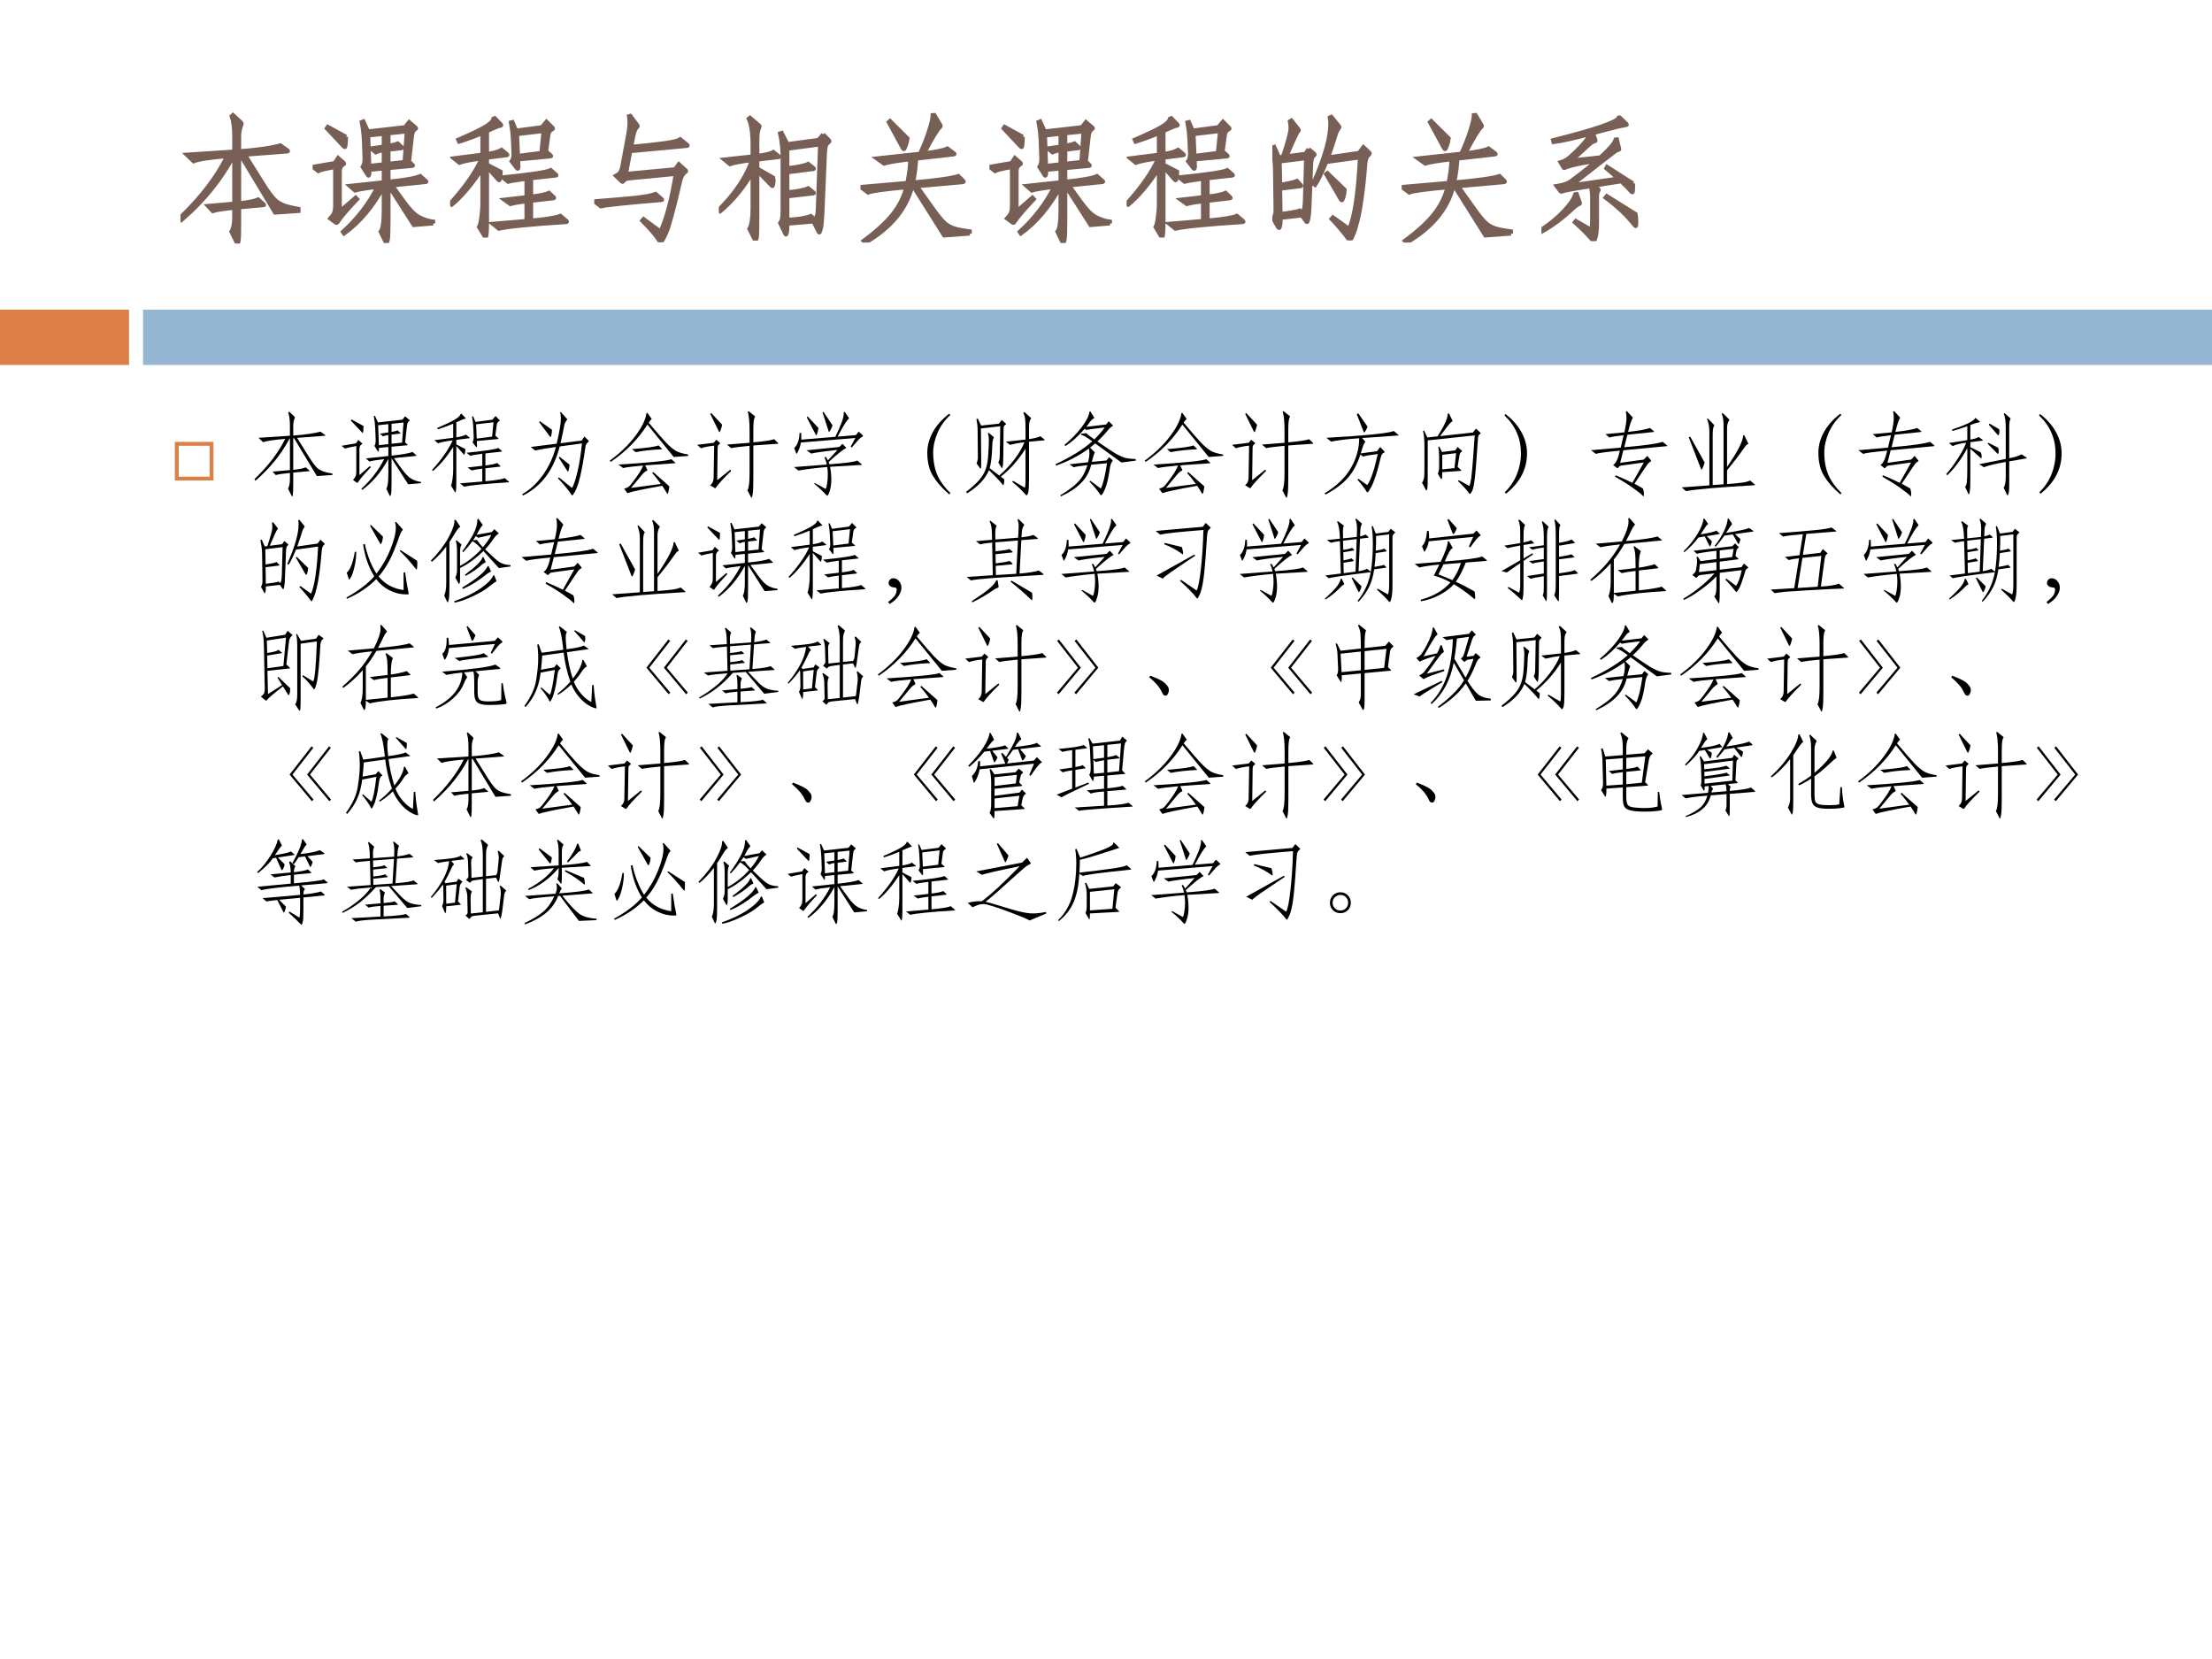 <?xml version="1.0" encoding="UTF-8" standalone="no"?>
<!DOCTYPE svg PUBLIC "-//W3C//DTD SVG 1.1//EN" "http://www.w3.org/Graphics/SVG/1.1/DTD/svg11.dtd">
<svg xmlns="http://www.w3.org/2000/svg" xmlns:xlink="http://www.w3.org/1999/xlink" version="1.1" width="720pt" height="540pt" viewBox="0 0 720 540">
<rect x="0" y="0" width="720" height="540" fill="#333333" stroke="none"/>
<g enable-background="new">
<g>
<g id="Layer-1" data-name="Artifact">
<clipPath id="cp51">
<path transform="matrix(1,0,0,-1,0,540)" d="M 0 0 L 720 0 L 720 540 L 0 540 Z " fill-rule="evenodd"/>
</clipPath>
<g clip-path="url(#cp51)">
<path transform="matrix(1,0,0,-1,0,540)" d="M 0 0 L 720 0 L 720 540 L 0 540 Z " fill="#ffffff" fill-rule="evenodd"/>
</g>
</g>
<g id="Layer-1" data-name="Artifact">
<clipPath id="cp52">
<path transform="matrix(1,0,0,-1,0,540)" d="M 0 0 L 720 0 L 720 540 L 0 540 Z " fill-rule="evenodd"/>
</clipPath>
<g clip-path="url(#cp52)">
<path transform="matrix(1,0,0,-1,0,540)" d="M 0 417.6 L 720 417.6 L 720 442.8 L 0 442.8 Z " fill="#ffffff" fill-rule="evenodd"/>
</g>
</g>
<g id="Layer-1" data-name="Artifact">
<path transform="matrix(1,0,0,-1,0,540)" d="M 0 421.2 L 42 421.2 L 42 439.2 L 0 439.2 Z " fill="#dd8047" fill-rule="evenodd"/>
</g>
<g id="Layer-1" data-name="Artifact">
<clipPath id="cp53">
<path transform="matrix(1,0,0,-1,0,540)" d="M 0 0 L 720 0 L 720 540 L 0 540 Z " fill-rule="evenodd"/>
</clipPath>
<g clip-path="url(#cp53)">
<path transform="matrix(1,0,0,-1,0,540)" d="M 46.56 421.2 L 720 421.2 L 720 439.2 L 46.56 439.2 Z " fill="#94b6d2" fill-rule="evenodd"/>
</g>
</g>
<g id="Layer-1" data-name="Span">
<clipPath id="cp54">
<path transform="matrix(1,0,0,-1,0,540)" d="M 0 0 L 720 0 L 720 540 L 0 540 Z " fill-rule="evenodd"/>
</clipPath>
<g clip-path="url(#cp54)">
<symbol id="font_37_285f">
<path d="M .873 .24 L .699 .228 L .443 .653 L .434 .652 L .434 .298 C .501 .305 .548 .314 .574 .326 L .614 .291 C .617 .289 .618 .287 .618 .285 C .618 .284 .616 .283 .613 .283 L .434 .267 L .434 .146 C .434 .077 .433 .036 .43 .022 C .428 .007 .426 0 .423 0 C .42 0 .418 .003 .415 .008 L .376 .087 C .39 .11 .397 .147 .397 .198 L .397 .263 C .32 .256 .267 .248 .239 .239 L .202 .278 L .397 .295 L .397 .649 L .393 .649 C .302 .475 .174 .317 .01 .175 L 0 .194 C .155 .343 .27 .494 .344 .645 C .215 .634 .133 .622 .097 .607 L .045 .657 L .397 .68 L .397 .792 C .397 .854 .391 .904 .378 .941 L .388 .95 L .442 .9 C .449 .894 .452 .889 .452 .885 C .452 .882 .451 .877 .448 .871 C .439 .848 .434 .821 .434 .79 L .434 .682 C .577 .693 .678 .708 .738 .726 L .789 .69 C .793 .687 .795 .685 .795 .683 C .795 .681 .793 .68 .789 .68 L .477 .656 L .619 .429 C .646 .386 .67 .354 .689 .333 C .708 .312 .731 .296 .758 .285 C .785 .274 .823 .265 .873 .256 L .873 .24 Z "/>
</symbol>
<symbol id="font_37_32ef">
<path d="M .891 .144 L .747 .132 L .561 .423 L .561 .167 C .561 .082 .559 .033 .555 .02 C .551 .007 .548 0 .545 0 C .543 0 .54 .003 .537 .01 L .502 .083 C .517 .101 .525 .154 .525 .243 L .525 .416 C .443 .265 .345 .15 .232 .069 L .223 .082 C .331 .18 .416 .291 .478 .414 C .393 .404 .338 .395 .313 .387 L .273 .422 L .525 .449 L .525 .55 L .42 .54 C .42 .511 .418 .497 .413 .497 C .411 .497 .409 .499 .406 .504 L .369 .562 C .38 .578 .384 .601 .383 .632 L .378 .762 C .376 .805 .371 .849 .362 .894 L .375 .899 L .409 .825 L .683 .856 L .713 .894 L .761 .853 C .764 .85 .765 .848 .765 .847 C .765 .846 .763 .844 .76 .842 C .746 .834 .738 .818 .735 .795 L .713 .601 L .736 .58 C .74 .577 .742 .574 .742 .572 C .742 .571 .739 .57 .734 .569 L .561 .553 L .561 .453 C .686 .466 .764 .48 .795 .495 L .837 .458 C .84 .456 .841 .454 .841 .453 C .841 .452 .839 .451 .836 .45 L .588 .425 L .675 .305 C .716 .248 .753 .21 .786 .192 C .819 .175 .854 .163 .891 .158 L .891 .144 M .695 .824 L .561 .81 L .561 .718 C .595 .725 .618 .731 .629 .736 L .658 .709 C .661 .706 .662 .704 .662 .703 C .662 .702 .66 .701 .656 .7 L .561 .689 L .561 .586 L .679 .599 L .695 .824 M .525 .582 L .525 .685 C .504 .682 .484 .677 .466 .669 L .43 .699 L .525 .713 L .525 .806 L .411 .794 L .419 .57 L .525 .582 M .247 .785 C .246 .734 .243 .708 .238 .708 C .236 .708 .233 .71 .23 .713 L .104 .847 L .112 .859 L .247 .785 M .329 .324 C .258 .249 .21 .193 .185 .155 C .182 .15 .18 .148 .177 .148 C .175 .148 .173 .149 .17 .151 L .129 .181 C .142 .195 .152 .208 .157 .22 C .163 .233 .166 .253 .166 .281 L .166 .561 C .095 .548 .054 .538 .041 .531 L 0 .563 L .163 .591 L .188 .629 L .229 .593 C .232 .59 .233 .588 .233 .586 C .233 .585 .231 .583 .228 .581 C .21 .57 .201 .553 .201 .53 L .201 .235 L .318 .336 L .329 .324 Z "/>
</symbol>
<symbol id="font_37_29ed">
<path d="M .421 .616 C .423 .614 .424 .612 .424 .611 C .424 .61 .422 .609 .417 .608 L .273 .59 L .273 .539 L .374 .487 C .374 .472 .373 .458 .37 .444 C .367 .43 .365 .423 .363 .423 C .361 .423 .359 .424 .357 .426 L .273 .521 L .273 .119 C .273 .04 .269 0 .262 0 C .261 0 .259 .002 .257 .005 L .213 .078 C .22 .089 .225 .112 .23 .147 C .235 .182 .238 .22 .238 .26 L .238 .509 C .161 .392 .086 .303 .012 .242 L 0 .251 C .112 .375 .189 .486 .232 .584 C .158 .575 .103 .564 .068 .552 L .026 .586 L .238 .613 L .238 .771 C .178 .746 .121 .725 .066 .708 L .059 .723 C .145 .76 .209 .79 .251 .814 C .294 .839 .317 .86 .32 .879 L .33 .883 L .376 .835 C .377 .834 .378 .832 .378 .83 C .378 .829 .377 .828 .374 .827 C .361 .826 .327 .812 .273 .787 L .273 .618 C .322 .625 .358 .636 .38 .649 L .421 .616 M .757 .812 C .76 .809 .761 .807 .761 .805 C .761 .804 .757 .801 .75 .797 C .743 .793 .738 .788 .734 .781 C .73 .775 .727 .766 .726 .754 L .71 .637 L .743 .608 C .746 .605 .747 .603 .747 .602 C .747 .601 .744 .6 .738 .599 L .503 .577 C .504 .558 .505 .542 .505 .528 C .505 .515 .503 .508 .499 .508 C .498 .508 .496 .509 .495 .51 L .454 .563 C .465 .578 .469 .598 .468 .625 L .463 .736 C .461 .774 .456 .812 .449 .851 L .461 .854 L .488 .791 L .678 .816 L .712 .857 L .757 .812 M .69 .787 L .495 .764 L .502 .604 L .674 .626 L .69 .787 M .86 .123 C .863 .12 .864 .118 .864 .117 C .864 .116 .862 .115 .858 .114 C .591 .097 .425 .08 .36 .065 L .314 .102 L .564 .123 L .564 .267 C .515 .262 .475 .255 .445 .247 L .399 .28 L .564 .299 L .564 .434 C .495 .425 .45 .418 .429 .412 L .387 .445 C .595 .466 .714 .484 .744 .499 L .782 .466 C .785 .463 .786 .461 .786 .46 C .786 .459 .784 .459 .78 .458 L .599 .438 L .599 .303 C .664 .311 .708 .32 .731 .331 L .766 .298 C .768 .296 .769 .294 .769 .293 C .769 .292 .767 .291 .763 .29 L .599 .271 L .599 .126 C .712 .136 .784 .148 .815 .161 L .86 .123 Z "/>
</symbol>
<symbol id="font_37_420c">
<path d="M .687 .721 C .69 .719 .691 .717 .691 .715 C .691 .714 .689 .713 .685 .712 L .267 .673 L .235 .506 L .598 .54 L .625 .578 L .678 .53 C .679 .529 .68 .527 .68 .526 C .68 .525 .679 .523 .677 .522 C .657 .508 .643 .485 .636 .454 C .587 .241 .552 .112 .531 .067 C .51 .022 .497 0 .491 0 C .489 0 .487 .002 .484 .006 C .464 .041 .421 .093 .354 .16 L .365 .172 L .489 .081 C .509 .119 .53 .178 .551 .257 C .572 .337 .589 .42 .602 .505 L .259 .472 C .238 .471 .223 .464 .214 .45 C .212 .447 .21 .446 .209 .446 C .208 .446 .206 .447 .205 .448 L .16 .491 C .173 .498 .184 .506 .191 .516 C .198 .526 .204 .542 .208 .565 L .251 .798 C .257 .829 .26 .857 .26 .881 C .26 .906 .259 .923 .257 .932 L .267 .935 L .319 .865 C .321 .862 .322 .86 .322 .858 C .322 .856 .321 .854 .318 .852 C .305 .841 .295 .817 .288 .779 L .274 .706 C .387 .717 .471 .726 .527 .734 C .583 .742 .619 .751 .636 .762 L .687 .721 M .499 .319 C .501 .317 .502 .315 .502 .314 C .502 .313 .5 .312 .497 .312 C .232 .29 .082 .274 .049 .265 L 0 .303 C .14 .314 .243 .323 .31 .33 C .377 .338 .425 .347 .454 .358 L .499 .319 Z "/>
</symbol>
<symbol id="font_37_3f01">
<path d="M .442 .624 C .444 .623 .445 .621 .445 .619 C .445 .617 .444 .616 .441 .616 L .285 .598 L .285 .532 L .402 .465 C .404 .454 .405 .446 .405 .439 C .405 .433 .404 .425 .402 .416 C .4 .407 .398 .402 .396 .402 C .395 .402 .393 .403 .391 .405 L .285 .514 L .285 .179 C .285 .091 .284 .039 .281 .024 C .278 .008 .275 0 .272 0 C .269 0 .267 .002 .266 .005 L .225 .086 C .241 .113 .249 .164 .249 .237 L .249 .509 C .226 .462 .192 .411 .147 .355 C .102 .3 .056 .253 .011 .216 L 0 .228 C .12 .348 .202 .47 .245 .594 C .16 .583 .106 .573 .082 .564 L .039 .599 L .249 .622 L .249 .706 C .249 .797 .239 .862 .22 .9 L .23 .908 L .298 .85 C .301 .848 .302 .846 .302 .844 C .302 .843 .301 .841 .3 .838 C .294 .825 .29 .811 .288 .796 C .286 .781 .285 .754 .285 .713 L .285 .626 C .347 .634 .386 .644 .403 .655 L .442 .624 M .771 .785 L .815 .74 C .817 .738 .818 .736 .818 .734 C .818 .732 .817 .73 .815 .729 C .803 .72 .795 .71 .791 .698 C .788 .686 .786 .671 .785 .654 L .766 .204 C .763 .143 .759 .103 .754 .086 C .749 .068 .745 .059 .743 .059 C .741 .059 .739 .06 .738 .063 L .699 .14 L .507 .124 C .507 .09 .506 .068 .503 .059 C .5 .049 .498 .044 .496 .044 C .494 .044 .493 .045 .492 .047 L .453 .129 C .46 .139 .465 .151 .467 .164 C .47 .177 .471 .204 .471 .244 L .471 .614 C .471 .675 .465 .734 .452 .792 L .465 .796 L .507 .713 L .737 .744 L .771 .785 M .748 .71 L .507 .678 L .507 .535 C .584 .544 .635 .554 .66 .567 L .701 .535 C .702 .534 .703 .532 .703 .531 C .703 .53 .702 .529 .699 .528 L .507 .504 L .507 .357 C .582 .364 .633 .374 .661 .387 L .701 .355 C .702 .354 .703 .352 .703 .351 C .703 .35 .702 .349 .699 .348 L .507 .326 L .507 .154 C .589 .158 .646 .167 .679 .182 L .712 .156 C .723 .167 .73 .192 .731 .229 L .748 .71 Z "/>
</symbol>
<symbol id="font_37_2e79">
<path d="M .808 .066 L .618 .052 L .391 .413 L .381 .412 C .338 .245 .223 .108 .038 0 L .023 .013 C .119 .084 .191 .15 .238 .21 C .286 .27 .319 .336 .338 .408 C .175 .393 .081 .38 .056 .369 L 0 .411 L .346 .441 C .36 .512 .367 .57 .367 .615 C .264 .603 .2 .592 .174 .583 L .119 .622 L .44 .657 C .469 .72 .492 .778 .508 .831 C .525 .884 .533 .921 .533 .942 L .546 .943 L .591 .868 C .592 .866 .593 .864 .593 .861 C .593 .858 .591 .856 .588 .853 C .569 .837 .53 .773 .471 .66 C .56 .671 .617 .683 .642 .696 L .689 .661 C .693 .658 .695 .656 .695 .654 C .695 .653 .692 .652 .687 .651 L .412 .62 C .409 .563 .402 .504 .389 .445 C .562 .46 .674 .476 .723 .492 L .759 .457 C .762 .454 .763 .452 .763 .45 C .763 .448 .76 .447 .755 .446 L .418 .416 L .534 .253 C .568 .205 .595 .171 .616 .151 C .637 .13 .661 .116 .687 .107 C .713 .098 .753 .09 .808 .083 L .808 .066 M .348 .77 C .346 .753 .342 .736 .335 .717 C .328 .699 .324 .69 .321 .69 C .318 .69 .316 .692 .314 .695 L .208 .89 L .218 .899 L .348 .77 Z "/>
</symbol>
<symbol id="font_37_2b65">
<path d="M .716 .65 C .719 .647 .72 .645 .72 .642 C .72 .64 .717 .636 .711 .63 C .705 .625 .7 .617 .696 .608 C .692 .599 .689 .584 .687 .563 C .68 .467 .671 .385 .661 .316 C .652 .247 .641 .191 .63 .146 C .619 .101 .609 .068 .599 .046 C .589 .023 .583 .01 .58 .006 C .578 .002 .576 0 .573 0 C .571 0 .568 .003 .564 .008 C .525 .061 .483 .111 .437 .159 L .448 .171 L .568 .085 C .607 .174 .634 .35 .647 .613 L .399 .579 C .366 .5 .339 .443 .316 .409 L .301 .419 C .386 .609 .428 .756 .428 .861 C .428 .879 .427 .895 .424 .908 L .436 .914 L .492 .845 C .495 .842 .496 .839 .496 .837 C .496 .835 .494 .832 .491 .828 C .481 .815 .473 .798 .467 .777 C .452 .727 .434 .673 .413 .614 L .641 .647 L .673 .69 L .716 .65 M .268 .675 L .308 .642 C .311 .639 .313 .637 .313 .634 C .313 .632 .31 .629 .304 .624 C .299 .619 .295 .612 .292 .602 C .289 .592 .288 .578 .287 .56 L .275 .253 C .274 .214 .271 .185 .267 .165 C .263 .145 .26 .135 .257 .135 C .254 .135 .251 .137 .248 .142 L .218 .184 L .061 .166 C .062 .141 .061 .123 .058 .11 C .055 .097 .053 .091 .05 .091 C .047 .091 .044 .094 .041 .099 L .006 .162 C .013 .172 .018 .182 .02 .193 C .023 .204 .024 .222 .023 .249 L .019 .537 C .018 .581 .011 .631 0 .687 L .014 .692 L .049 .614 L .078 .618 C .097 .675 .111 .721 .12 .754 C .129 .787 .134 .813 .134 .831 C .134 .85 .132 .866 .129 .88 L .141 .887 L .19 .825 C .194 .82 .196 .817 .196 .814 C .196 .811 .194 .808 .19 .805 C .183 .799 .154 .738 .105 .622 L .244 .64 L .268 .675 M .249 .607 L .055 .583 L .058 .412 C .118 .421 .159 .43 .182 .44 L .208 .412 C .212 .408 .214 .405 .214 .403 C .214 .402 .212 .401 .207 .4 L .058 .382 L .061 .196 C .14 .205 .188 .214 .203 .221 L .223 .205 C .233 .22 .239 .248 .24 .287 L .249 .607 M .535 .374 C .534 .354 .531 .336 .526 .32 C .521 .304 .517 .296 .514 .296 C .511 .296 .508 .299 .505 .304 L .397 .49 L .407 .498 L .535 .374 Z "/>
</symbol>
<symbol id="font_37_3ed6">
<path d="M .677 .426 C .678 .382 .677 .36 .672 .36 C .67 .36 .668 .361 .665 .364 C .644 .388 .618 .414 .589 .441 L .392 .41 L .42 .384 C .423 .381 .424 .379 .424 .377 C .424 .376 .423 .374 .421 .372 C .414 .365 .411 .349 .411 .323 L .411 .139 C .411 .093 .408 .058 .402 .035 C .397 .012 .392 0 .387 0 C .385 0 .383 .001 .381 .003 C .348 .042 .303 .088 .246 .139 L .254 .149 L .367 .084 C .372 .095 .374 .124 .374 .171 L .374 .317 C .374 .35 .371 .38 .364 .405 C .24 .386 .169 .373 .152 .366 C .15 .365 .148 .365 .145 .365 C .143 .365 .141 .366 .14 .368 L .111 .407 C .135 .411 .155 .415 .17 .42 C .186 .425 .2 .432 .213 .44 C .226 .449 .252 .469 .293 .5 C .334 .531 .371 .562 .406 .592 C .287 .575 .21 .558 .173 .541 C .172 .54 .17 .54 .168 .54 C .166 .54 .164 .541 .163 .544 L .14 .582 C .166 .589 .191 .603 .214 .624 C .237 .645 .264 .67 .293 .701 C .323 .732 .345 .762 .36 .791 C .236 .758 .146 .738 .089 .731 L .085 .746 C .4 .825 .562 .881 .571 .913 L .578 .914 L .628 .866 C .63 .864 .631 .862 .631 .86 C .631 .859 .629 .858 .625 .857 C .591 .852 .537 .839 .462 .819 L .381 .797 L .399 .748 C .4 .746 .4 .744 .4 .742 C .4 .74 .397 .738 .392 .737 C .387 .736 .381 .733 .372 .728 C .364 .723 .351 .712 .334 .696 L .225 .596 L .436 .619 C .503 .68 .54 .724 .548 .751 L .558 .752 L .574 .685 C .575 .683 .575 .681 .575 .678 C .575 .676 .573 .675 .568 .674 C .563 .673 .557 .67 .549 .665 C .541 .66 .521 .645 .489 .62 L .222 .412 L .567 .462 C .547 .48 .518 .505 .479 .538 L .485 .549 L .677 .426 M .284 .284 C .285 .282 .285 .28 .285 .278 C .285 .276 .283 .275 .28 .274 C .269 .271 .256 .262 .239 .247 C .16 .172 .082 .113 .004 .07 L 0 .085 C .063 .127 .118 .172 .164 .221 C .211 .27 .239 .312 .249 .346 L .261 .348 L .284 .284 M .696 .2 C .699 .185 .701 .166 .701 .144 C .701 .121 .7 .11 .697 .11 C .695 .11 .693 .112 .69 .115 C .633 .188 .561 .256 .473 .321 L .483 .333 L .696 .2 Z "/>
</symbol>
<use xlink:href="#font_37_285f" transform="matrix(44.04,0,0,-44.04,58.743,79.259)" fill="#775f55"/>
<use xlink:href="#font_37_32ef" transform="matrix(44.04,0,0,-44.04,101.77,79.083)" fill="#775f55"/>
<use xlink:href="#font_37_29ed" transform="matrix(44.04,0,0,-44.04,146.515,77.321)" fill="#775f55"/>
<use xlink:href="#font_37_420c" transform="matrix(44.04,0,0,-44.04,193.417,78.863)" fill="#775f55"/>
<use xlink:href="#font_37_3f01" transform="matrix(44.04,0,0,-44.04,233.978,78.29)" fill="#775f55"/>
<use xlink:href="#font_37_2e79" transform="matrix(44.04,0,0,-44.04,280.088,78.951)" fill="#775f55"/>
<use xlink:href="#font_37_32ef" transform="matrix(44.04,0,0,-44.04,322.058,79.083)" fill="#775f55"/>
<use xlink:href="#font_37_29ed" transform="matrix(44.04,0,0,-44.04,366.715,77.321)" fill="#775f55"/>
<use xlink:href="#font_37_2b65" transform="matrix(44.04,0,0,-44.04,414.146,78.246)" fill="#775f55"/>
<use xlink:href="#font_37_2e79" transform="matrix(44.04,0,0,-44.04,456.248,78.951)" fill="#775f55"/>
<use xlink:href="#font_37_3ed6" transform="matrix(44.04,0,0,-44.04,501.741,78.466)" fill="#775f55"/>
<use xlink:href="#font_37_285f" stroke-width=".029" stroke-linecap="butt" stroke-miterlimit="10" stroke-linejoin="miter" transform="matrix(44.04,0,0,-44.04,58.743,79.259)" fill="none" stroke="#775f55"/>
<use xlink:href="#font_37_32ef" stroke-width=".029" stroke-linecap="butt" stroke-miterlimit="10" stroke-linejoin="miter" transform="matrix(44.04,0,0,-44.04,101.77,79.083)" fill="none" stroke="#775f55"/>
<use xlink:href="#font_37_29ed" stroke-width=".029" stroke-linecap="butt" stroke-miterlimit="10" stroke-linejoin="miter" transform="matrix(44.04,0,0,-44.04,146.515,77.321)" fill="none" stroke="#775f55"/>
<use xlink:href="#font_37_420c" stroke-width=".029" stroke-linecap="butt" stroke-miterlimit="10" stroke-linejoin="miter" transform="matrix(44.04,0,0,-44.04,193.417,78.863)" fill="none" stroke="#775f55"/>
<use xlink:href="#font_37_3f01" stroke-width=".029" stroke-linecap="butt" stroke-miterlimit="10" stroke-linejoin="miter" transform="matrix(44.04,0,0,-44.04,233.978,78.29)" fill="none" stroke="#775f55"/>
<use xlink:href="#font_37_2e79" stroke-width=".029" stroke-linecap="butt" stroke-miterlimit="10" stroke-linejoin="miter" transform="matrix(44.04,0,0,-44.04,280.088,78.951)" fill="none" stroke="#775f55"/>
<use xlink:href="#font_37_32ef" stroke-width=".029" stroke-linecap="butt" stroke-miterlimit="10" stroke-linejoin="miter" transform="matrix(44.04,0,0,-44.04,322.058,79.083)" fill="none" stroke="#775f55"/>
<use xlink:href="#font_37_29ed" stroke-width=".029" stroke-linecap="butt" stroke-miterlimit="10" stroke-linejoin="miter" transform="matrix(44.04,0,0,-44.04,366.715,77.321)" fill="none" stroke="#775f55"/>
<use xlink:href="#font_37_2b65" stroke-width=".029" stroke-linecap="butt" stroke-miterlimit="10" stroke-linejoin="miter" transform="matrix(44.04,0,0,-44.04,414.146,78.246)" fill="none" stroke="#775f55"/>
<use xlink:href="#font_37_2e79" stroke-width=".029" stroke-linecap="butt" stroke-miterlimit="10" stroke-linejoin="miter" transform="matrix(44.04,0,0,-44.04,456.248,78.951)" fill="none" stroke="#775f55"/>
<use xlink:href="#font_37_3ed6" stroke-width=".029" stroke-linecap="butt" stroke-miterlimit="10" stroke-linejoin="miter" transform="matrix(44.04,0,0,-44.04,501.741,78.466)" fill="none" stroke="#775f55"/>
</g>
</g>
<g id="Layer-1" data-name="Span">
<clipPath id="cp56">
<path transform="matrix(1,0,0,-1,0,540)" d="M 0 0 L 720 0 L 720 540 L 0 540 Z " fill-rule="evenodd"/>
</clipPath>
<g clip-path="url(#cp56)">
<symbol id="font_39_85">
<path d="M .072 .072 L .65 .072 L .65 .65 L .072 .65 L .072 .072 M 0 0 L 0 .723 L .723 .723 L .723 0 L 0 0 Z "/>
</symbol>
<use xlink:href="#font_39_85" transform="matrix(17.4,0,0,-17.4,56.91,156.41)" fill="#dd8047"/>
</g>
</g>
<g id="Layer-1" data-name="Span">
<clipPath id="cp58">
<path transform="matrix(1,0,0,-1,0,540)" d="M 0 0 L 720 0 L 720 540 L 0 540 Z " fill-rule="evenodd"/>
</clipPath>
<g clip-path="url(#cp58)">
<symbol id="font_37_3e0b">
<path d="M .697 .661 L .742 .616 C .745 .613 .746 .611 .746 .609 C .746 .608 .745 .606 .743 .604 C .724 .588 .712 .57 .709 .55 C .688 .403 .668 .289 .648 .208 C .628 .128 .609 .074 .592 .045 C .575 .016 .564 .001 .56 .001 C .558 .001 .556 .003 .553 .008 C .516 .063 .466 .125 .401 .192 L .41 .204 L .558 .084 C .579 .119 .599 .182 .62 .271 C .641 .36 .658 .465 .669 .584 L .42 .55 C .352 .286 .215 .103 .008 0 L 0 .015 C .087 .064 .164 .136 .231 .229 C .298 .323 .347 .428 .377 .544 C .288 .532 .21 .519 .144 .505 L .095 .544 L .386 .581 C .417 .713 .433 .807 .433 .864 C .433 .891 .43 .913 .423 .93 L .433 .936 L .5 .86 C .503 .857 .504 .855 .504 .853 C .504 .852 .502 .849 .498 .844 C .495 .84 .49 .832 .483 .82 C .476 .809 .47 .788 .465 .757 C .46 .727 .448 .67 .429 .586 L .666 .616 L .697 .661 M .333 .737 C .333 .716 .331 .698 .327 .681 C .323 .664 .32 .656 .317 .656 C .315 .656 .313 .658 .31 .661 L .189 .823 L .197 .833 L .333 .737 M .53 .346 C .529 .323 .526 .304 .522 .29 C .518 .276 .515 .269 .512 .269 C .51 .269 .508 .271 .506 .274 L .409 .425 L .417 .435 L .53 .346 Z "/>
</symbol>
<symbol id="font_37_3002">
<path d="M .88 .426 L .717 .414 L .422 .777 C .317 .612 .18 .473 .011 .359 L 0 .373 C .115 .457 .211 .549 .286 .649 C .361 .749 .403 .834 .411 .905 L .421 .909 L .464 .849 C .467 .844 .469 .841 .469 .838 C .469 .836 .468 .835 .465 .834 C .46 .832 .45 .82 .436 .799 C .523 .695 .587 .621 .63 .576 C .673 .531 .711 .5 .742 .482 C .773 .464 .819 .451 .878 .442 L .88 .426 M .583 .508 C .585 .506 .586 .504 .586 .502 C .586 .501 .584 .5 .58 .5 C .471 .495 .375 .485 .291 .468 L .249 .502 C .415 .515 .514 .529 .546 .544 L .583 .508 M .732 .344 L .397 .32 L .419 .274 C .42 .271 .421 .269 .421 .266 C .421 .264 .419 .262 .416 .261 C .397 .251 .379 .236 .363 .217 L .238 .067 L .573 .112 C .543 .154 .511 .195 .476 .234 L .487 .245 L .668 .085 C .665 .056 .661 .034 .657 .021 C .653 .007 .65 0 .648 0 C .646 0 .644 .002 .642 .005 C .629 .028 .611 .057 .588 .091 C .367 .052 .242 .025 .211 .012 C .206 .01 .203 .009 .2 .009 C .197 .009 .195 .011 .193 .014 L .161 .059 C .183 .064 .199 .071 .21 .079 C .221 .087 .24 .108 .265 .143 C .291 .177 .314 .209 .333 .239 C .352 .27 .366 .296 .374 .318 C .269 .309 .194 .3 .149 .29 L .097 .329 C .444 .35 .641 .37 .69 .389 L .729 .355 C .733 .351 .735 .348 .735 .346 C .735 .345 .734 .344 .732 .344 Z "/>
</symbol>
<symbol id="font_37_30a7">
<path d="M .905 .617 C .908 .614 .91 .611 .91 .609 C .91 .608 .908 .607 .903 .606 L .63 .587 L .63 .214 C .63 .13 .628 .073 .623 .044 C .619 .015 .615 0 .61 0 C .609 0 .607 .002 .604 .007 L .564 .085 C .58 .106 .588 .171 .588 .28 L .588 .583 C .491 .574 .422 .566 .382 .557 L .335 .597 L .588 .617 L .588 .753 C .588 .854 .581 .924 .568 .965 L .577 .972 L .644 .918 C .648 .915 .65 .912 .65 .909 C .65 .907 .649 .905 .646 .902 C .635 .885 .63 .836 .63 .755 L .63 .622 C .753 .633 .831 .645 .864 .657 L .905 .617 M .28 .82 C .279 .808 .274 .791 .267 .769 C .26 .748 .255 .737 .252 .737 C .249 .737 .247 .739 .244 .744 L .147 .942 L .159 .95 L .28 .82 M .382 .303 C .289 .211 .232 .148 .211 .115 C .208 .11 .206 .108 .204 .108 C .202 .108 .2 .109 .197 .11 L .146 .141 C .171 .16 .184 .187 .185 .222 L .191 .585 C .128 .578 .078 .568 .043 .556 L 0 .594 L .186 .617 L .215 .651 L .252 .62 C .255 .617 .257 .614 .257 .611 C .257 .608 .254 .605 .249 .601 C .244 .598 .239 .593 .235 .586 C .232 .579 .23 .569 .23 .555 L .225 .197 L .372 .316 L .382 .303 Z "/>
</symbol>
<symbol id="font_37_4048">
<path d="M .432 .788 C .425 .767 .417 .749 .408 .735 C .4 .721 .395 .714 .393 .714 C .391 .714 .39 .716 .389 .719 L .32 .934 L .331 .939 L .432 .788 M .725 .719 L .771 .676 C .773 .674 .774 .672 .774 .67 C .774 .668 .773 .666 .771 .665 C .756 .657 .74 .645 .724 .628 C .709 .611 .683 .582 .648 .541 L .635 .549 L .688 .647 L .077 .596 C .074 .578 .07 .561 .065 .544 C .06 .527 .053 .512 .046 .498 C .039 .484 .035 .476 .034 .474 C .033 .472 .031 .471 .029 .471 C .027 .471 .026 .472 .025 .474 L .002 .534 C .039 .567 .059 .623 .062 .703 L .08 .704 C .081 .685 .082 .67 .082 .657 C .082 .644 .082 .635 .081 .628 L .463 .66 C .526 .789 .558 .875 .558 .918 C .558 .924 .558 .93 .557 .935 L .569 .939 L .614 .873 C .615 .872 .616 .87 .616 .867 C .616 .865 .614 .863 .611 .86 C .589 .842 .548 .776 .489 .662 L .694 .679 L .725 .719 M .273 .76 C .271 .738 .268 .72 .263 .706 C .258 .692 .255 .684 .254 .681 C .253 .679 .251 .678 .249 .678 C .247 .678 .246 .679 .245 .681 L .143 .878 L .153 .888 L .273 .76 M .758 .353 C .76 .351 .761 .349 .761 .347 C .761 .346 .76 .345 .757 .345 L .404 .324 C .413 .277 .418 .228 .418 .179 C .418 .13 .412 .088 .4 .053 C .389 .018 .38 0 .373 0 C .37 0 .368 .001 .365 .004 C .328 .045 .282 .089 .227 .134 L .233 .143 L .354 .076 C .361 .085 .366 .105 .371 .136 C .376 .167 .379 .198 .379 .231 C .379 .264 .377 .295 .373 .322 C .244 .311 .136 .297 .049 .282 L 0 .321 L .367 .349 C .362 .379 .353 .406 .341 .429 L .355 .436 C .364 .425 .372 .411 .38 .395 L .487 .513 C .328 .496 .23 .482 .193 .472 L .141 .509 L .507 .546 L .543 .582 L .583 .539 C .584 .538 .585 .536 .585 .535 C .585 .534 .584 .532 .581 .531 C .549 .517 .485 .466 .388 .378 C .392 .369 .395 .36 .397 .352 C .576 .365 .68 .379 .709 .394 L .758 .353 Z "/>
</symbol>
<symbol id="font_37_1dc9">
<path d="M .259 .015 L .247 0 C .166 .069 .105 .139 .063 .208 C .021 .277 0 .364 0 .469 C 0 .546 .02 .622 .061 .697 C .102 .772 .163 .841 .244 .904 L .259 .891 C .198 .837 .15 .771 .116 .694 C .083 .617 .066 .542 .066 .468 C .066 .372 .082 .288 .113 .216 C .145 .145 .194 .078 .259 .015 Z "/>
</symbol>
<symbol id="font_37_2927">
<path d="M .88 .625 C .882 .623 .883 .621 .883 .62 C .883 .619 .881 .618 .877 .617 L .706 .601 L .706 .183 C .706 .103 .703 .053 .697 .032 C .692 .011 .685 0 .678 0 C .676 0 .673 .002 .67 .006 C .627 .055 .577 .103 .518 .151 L .527 .163 L .658 .086 C .664 .089 .667 .122 .667 .186 L .667 .523 C .589 .398 .497 .294 .39 .209 L .429 .179 C .429 .164 .428 .15 .426 .136 C .424 .121 .421 .114 .418 .114 C .415 .114 .413 .115 .412 .118 C .401 .133 .379 .158 .346 .193 C .313 .228 .283 .258 .257 .282 C .218 .187 .137 .1 .013 .023 L 0 .038 C .064 .087 .113 .132 .147 .171 C .182 .211 .207 .253 .222 .298 C .237 .343 .247 .4 .25 .468 C .254 .537 .256 .587 .256 .618 C .256 .65 .252 .676 .245 .695 L .254 .701 L .306 .657 C .31 .654 .312 .651 .312 .649 C .312 .648 .311 .646 .31 .644 C .301 .628 .295 .599 .294 .558 C .291 .445 .281 .36 .265 .304 L .372 .222 C .435 .276 .493 .337 .544 .405 C .596 .474 .633 .537 .654 .595 C .593 .588 .54 .578 .493 .566 L .447 .601 L .667 .625 L .667 .731 C .667 .801 .665 .846 .662 .865 C .659 .884 .653 .904 .642 .925 L .655 .934 L .726 .869 C .729 .866 .73 .864 .73 .862 C .73 .86 .729 .858 .726 .855 C .718 .846 .713 .834 .71 .818 C .707 .803 .706 .778 .706 .743 L .706 .63 C .767 .639 .81 .65 .834 .662 L .88 .625 M .444 .806 C .447 .803 .449 .8 .449 .798 C .449 .796 .447 .794 .443 .792 C .428 .783 .421 .769 .421 .751 L .418 .439 C .417 .35 .412 .306 .403 .306 C .401 .306 .399 .307 .398 .31 L .362 .368 C .372 .386 .377 .408 .378 .435 L .384 .774 L .167 .75 L .17 .403 C .171 .354 .17 .324 .169 .313 C .168 .303 .166 .298 .164 .298 C .162 .298 .16 .299 .158 .302 L .118 .359 C .128 .381 .133 .404 .133 .428 L .13 .745 C .13 .766 .126 .803 .117 .856 L .132 .86 L .169 .782 L .369 .803 L .4 .845 L .444 .806 Z "/>
</symbol>
<symbol id="font_37_3e52">
<path d="M .901 .401 L .739 .38 L .445 .594 C .43 .581 .411 .565 .387 .547 L .436 .499 C .439 .496 .44 .494 .44 .491 C .44 .489 .439 .487 .437 .484 C .43 .471 .42 .438 .407 .387 L .572 .403 L .6 .44 L .638 .408 C .641 .405 .642 .403 .642 .402 C .642 .401 .641 .399 .639 .396 C .627 .384 .618 .361 .611 .326 C .594 .207 .575 .126 .554 .081 C .534 .036 .52 .013 .511 .013 C .508 .013 .506 .015 .503 .018 C .471 .067 .43 .116 .381 .165 L .39 .176 L .508 .088 C .533 .135 .556 .229 .577 .372 L .4 .355 C .382 .279 .346 .212 .291 .155 C .237 .098 .16 .046 .06 0 L .053 .012 C .146 .068 .215 .12 .259 .169 C .304 .218 .336 .278 .357 .35 C .276 .342 .226 .334 .205 .326 L .157 .36 L .365 .383 C .375 .422 .38 .455 .38 .48 C .38 .505 .378 .524 .375 .537 C .261 .455 .138 .391 .006 .345 L 0 .361 C .18 .446 .317 .531 .412 .618 C .353 .661 .311 .686 .286 .692 L .288 .703 L .347 .709 C .352 .7 .382 .676 .435 .639 C .481 .684 .52 .728 .552 .773 C .437 .76 .368 .75 .345 .745 L .327 .758 C .253 .672 .181 .608 .111 .565 L .1 .577 C .176 .64 .241 .707 .295 .778 C .349 .85 .377 .907 .38 .948 L .391 .953 L .432 .886 C .433 .883 .434 .881 .434 .879 C .434 .877 .432 .875 .429 .874 C .416 .869 .403 .857 .39 .839 C .377 .821 .362 .801 .345 .78 L .567 .806 L .596 .843 L .639 .8 C .642 .797 .643 .795 .643 .793 C .643 .791 .642 .789 .639 .788 C .618 .775 .605 .764 .598 .755 C .559 .706 .516 .659 .469 .616 C .563 .551 .63 .507 .669 .483 C .709 .46 .743 .444 .771 .435 C .8 .426 .842 .421 .899 .419 L .901 .401 Z "/>
</symbol>
<symbol id="font_37_2cde">
<path d="M .481 .76 C .472 .739 .464 .723 .457 .712 C .45 .701 .445 .696 .443 .696 C .441 .696 .439 .697 .438 .7 L .36 .9 L .376 .911 L .481 .76 M .825 .662 L .419 .633 L .453 .596 C .455 .594 .456 .592 .456 .591 C .456 .59 .455 .588 .453 .586 C .447 .58 .441 .57 .435 .556 C .43 .543 .419 .511 .404 .461 L .587 .486 L .623 .533 L .669 .483 C .672 .48 .673 .478 .673 .476 C .673 .474 .669 .471 .661 .467 C .653 .464 .646 .458 .641 .449 C .636 .441 .632 .429 .628 .414 C .607 .326 .588 .255 .569 .2 C .55 .145 .535 .107 .523 .086 C .511 .065 .501 .049 .494 .039 C .487 .029 .482 .024 .479 .024 C .477 .024 .475 .025 .473 .028 C .447 .07 .412 .116 .368 .166 L .377 .177 L .477 .106 C .516 .158 .556 .274 .595 .454 C .504 .443 .45 .434 .431 .425 L .4 .449 C .367 .344 .321 .257 .262 .189 C .203 .121 .119 .058 .01 0 L 0 .015 C .131 .093 .229 .186 .292 .294 C .355 .402 .387 .514 .387 .631 C .244 .621 .14 .608 .073 .593 L .019 .636 C .464 .661 .716 .687 .775 .712 L .825 .67 C .828 .668 .829 .666 .829 .664 C .829 .663 .828 .662 .825 .662 Z "/>
</symbol>
<symbol id="font_37_3f13">
<path d="M .604 .733 L .653 .687 C .655 .685 .656 .683 .656 .681 C .656 .679 .653 .675 .646 .67 C .639 .665 .634 .659 .631 .652 C .628 .645 .626 .629 .625 .605 C .61 .376 .598 .227 .589 .16 C .58 .093 .57 .049 .559 .03 C .548 .01 .54 0 .535 0 C .533 0 .531 .002 .529 .005 C .498 .048 .456 .095 .402 .145 L .411 .155 L .53 .09 C .539 .111 .546 .141 .551 .18 C .556 .219 .562 .277 .568 .355 L .59 .657 L .063 .601 L .063 .202 C .063 .123 .062 .076 .059 .061 C .056 .046 .053 .039 .05 .039 C .047 .039 .045 .041 .043 .044 L 0 .126 C .01 .142 .017 .158 .02 .173 C .024 .188 .026 .218 .026 .263 L .026 .538 C .026 .613 .021 .669 .01 .706 L .023 .71 L .059 .634 L .173 .646 C .25 .765 .288 .849 .287 .9 L .3 .904 L .339 .826 C .34 .823 .341 .821 .341 .818 C .341 .816 .34 .814 .337 .813 C .324 .807 .303 .784 .274 .745 C .245 .706 .221 .674 .2 .649 L .57 .689 L .604 .733 M .398 .527 L .444 .487 C .447 .485 .448 .483 .448 .481 C .448 .48 .447 .478 .444 .476 C .43 .465 .422 .451 .419 .435 L .398 .304 L .434 .271 C .437 .268 .439 .266 .439 .263 C .439 .26 .437 .259 .433 .259 L .226 .245 C .226 .216 .225 .195 .224 .184 C .223 .173 .221 .167 .217 .167 C .214 .167 .211 .169 .208 .174 L .176 .229 C .186 .244 .191 .271 .191 .308 L .191 .412 C .191 .462 .188 .501 .181 .528 L .193 .532 L .223 .471 L .372 .489 L .398 .527 M .381 .458 L .226 .439 L .226 .276 L .363 .29 L .381 .458 Z "/>
</symbol>
<symbol id="font_37_1dca">
<path d="M .012 .892 C .092 .83 .152 .761 .192 .686 C .233 .611 .253 .533 .253 .451 C .253 .276 .175 .126 .018 0 L .003 .015 C .062 .072 .107 .138 .138 .213 C .169 .289 .185 .368 .185 .451 C .185 .619 .123 .761 0 .877 L .012 .892 Z "/>
</symbol>
<symbol id="font_37_44c9">
<path d="M .848 .573 C .853 .569 .855 .566 .855 .565 C .855 .564 .852 .563 .845 .562 L .362 .516 L .326 .375 L .591 .412 L .63 .453 L .671 .404 C .673 .402 .674 .4 .674 .398 C .674 .396 .672 .393 .667 .39 C .656 .384 .646 .376 .637 .365 C .629 .355 .613 .332 .589 .296 L .486 .141 C .547 .108 .579 .09 .582 .087 C .589 .066 .592 .046 .592 .028 C .592 .009 .591 0 .589 0 C .587 0 .585 .001 .584 .002 C .565 .023 .525 .055 .464 .098 C .403 .141 .338 .181 .269 .22 L .276 .236 C .348 .206 .41 .178 .463 .151 L .591 .379 L .341 .345 C .332 .344 .326 .341 .321 .338 C .316 .335 .31 .328 .302 .319 C .3 .317 .298 .316 .295 .316 C .292 .316 .29 .317 .288 .319 L .247 .352 C .278 .367 .303 .42 .323 .512 C .174 .498 .084 .486 .053 .476 L 0 .517 L .332 .546 L .365 .685 C .286 .676 .233 .668 .206 .659 L .161 .697 L .373 .717 C .389 .789 .397 .841 .397 .874 C .397 .907 .394 .932 .389 .949 L .401 .955 L .465 .886 C .466 .884 .467 .882 .467 .88 C .467 .878 .466 .875 .464 .872 C .451 .851 .434 .801 .415 .722 C .538 .736 .62 .751 .66 .766 L .702 .731 C .706 .728 .708 .726 .708 .724 C .708 .723 .705 .722 .699 .721 L .407 .69 L .372 .55 C .601 .57 .744 .59 .802 .611 L .848 .573 Z "/>
</symbol>
<symbol id="font_37_4116">
<path d="M .817 .076 C .821 .073 .823 .07 .823 .069 C .823 .068 .819 .067 .812 .066 C .411 .043 .156 .021 .048 0 L 0 .042 L .31 .065 L .31 .672 C .31 .722 .301 .767 .284 .807 L .292 .816 L .359 .746 C .363 .743 .365 .74 .365 .737 C .365 .735 .364 .732 .361 .729 C .352 .717 .347 .682 .347 .624 L .347 .068 L .469 .077 L .469 .746 C .469 .794 .462 .834 .448 .867 L .46 .875 L .528 .808 C .532 .804 .534 .801 .534 .798 C .534 .795 .532 .791 .527 .786 C .523 .781 .519 .77 .514 .754 C .51 .739 .508 .723 .508 .708 L .508 .271 C .627 .444 .687 .561 .688 .623 L .7 .629 L .744 .538 C .745 .535 .746 .532 .746 .53 C .746 .528 .743 .526 .738 .525 C .733 .524 .728 .52 .722 .514 C .717 .508 .708 .496 .695 .478 C .632 .389 .569 .307 .508 .234 L .508 .079 C .582 .085 .637 .09 .673 .095 C .71 .099 .741 .107 .767 .119 L .817 .076 M .257 .321 C .252 .302 .246 .284 .238 .267 C .231 .25 .226 .242 .223 .242 C .22 .242 .218 .244 .217 .247 L .079 .603 L .095 .611 L .257 .321 Z "/>
</symbol>
<symbol id="font_37_32e7">
<path d="M .899 .414 L .707 .381 L .707 .123 C .707 .072 .705 .039 .7 .024 C .696 .008 .692 0 .688 0 C .686 0 .684 .001 .683 .004 L .644 .086 C .66 .107 .668 .148 .668 .209 L .668 .374 C .547 .353 .466 .333 .423 .315 L .37 .349 L .668 .408 L .668 .755 C .668 .829 .661 .882 .646 .914 L .654 .922 L .718 .865 C .721 .863 .722 .861 .722 .859 C .722 .858 .721 .856 .72 .854 C .711 .839 .707 .808 .707 .761 L .707 .416 C .774 .429 .82 .444 .845 .46 L .899 .424 C .903 .421 .905 .418 .905 .417 C .905 .416 .903 .415 .899 .414 M .408 .614 L .271 .596 L .271 .54 L .388 .482 C .395 .467 .398 .452 .398 .437 C .398 .422 .396 .415 .392 .415 C .391 .415 .389 .416 .386 .419 L .271 .522 L .271 .172 C .271 .11 .269 .068 .265 .045 C .262 .022 .258 .011 .254 .011 C .253 .011 .251 .013 .249 .017 L .212 .095 C .222 .104 .229 .123 .232 .15 C .235 .177 .237 .222 .237 .285 L .237 .529 C .172 .408 .098 .307 .013 .225 L 0 .237 C .047 .29 .093 .353 .138 .424 C .183 .495 .212 .551 .224 .59 C .16 .582 .109 .569 .072 .552 L .031 .586 L .237 .619 L .237 .775 C .178 .753 .123 .735 .072 .722 L .065 .737 C .231 .793 .318 .837 .327 .869 L .374 .83 C .378 .827 .38 .825 .38 .824 C .38 .823 .378 .821 .374 .82 C .341 .813 .306 .802 .271 .788 L .271 .625 C .312 .631 .343 .641 .365 .654 L .408 .622 C .411 .619 .413 .617 .413 .616 C .413 .615 .411 .615 .408 .614 M .594 .741 C .596 .732 .597 .723 .597 .714 C .597 .705 .596 .696 .593 .687 C .591 .678 .589 .673 .586 .673 C .583 .673 .581 .675 .578 .678 L .477 .792 L .486 .804 L .594 .741 M .583 .534 C .587 .522 .589 .51 .589 .497 C .589 .476 .586 .465 .579 .465 C .578 .465 .575 .467 .572 .47 L .465 .579 L .47 .59 L .583 .534 Z "/>
</symbol>
<use xlink:href="#font_37_285f" transform="matrix(29.04,0,0,-29.04,82.842,161.579)"/>
<use xlink:href="#font_37_32ef" transform="matrix(29.04,0,0,-29.04,111.156,161.463)"/>
<use xlink:href="#font_37_29ed" transform="matrix(29.04,0,0,-29.04,140.603,160.301)"/>
<use xlink:href="#font_37_3e0b" transform="matrix(29.04,0,0,-29.04,169.991,161.289)"/>
<use xlink:href="#font_37_3002" transform="matrix(29.04,0,0,-29.04,198.479,160.766)"/>
<use xlink:href="#font_37_30a7" transform="matrix(29.04,0,0,-29.04,226.909,162.044)"/>
<use xlink:href="#font_37_4048" transform="matrix(29.04,0,0,-29.04,258.447,161.347)"/>
<use xlink:href="#font_37_1dc9" transform="matrix(29.04,0,0,-29.04,301.833,160.94)"/>
<use xlink:href="#font_37_2927" transform="matrix(29.04,0,0,-29.04,314.436,161.231)"/>
<use xlink:href="#font_37_3e52" transform="matrix(29.04,0,0,-29.04,343.563,161.579)"/>
<use xlink:href="#font_37_3002" transform="matrix(29.04,0,0,-29.04,372.603,160.766)"/>
<use xlink:href="#font_37_30a7" transform="matrix(29.04,0,0,-29.04,401.033,162.044)"/>
<use xlink:href="#font_37_2cde" transform="matrix(29.04,0,0,-29.04,431.177,160.969)"/>
<use xlink:href="#font_37_3f13" transform="matrix(29.04,0,0,-29.04,462.889,160.795)"/>
<use xlink:href="#font_37_1dca" transform="matrix(29.04,0,0,-29.04,489.692,160.679)"/>
<use xlink:href="#font_37_44c9" transform="matrix(29.04,0,0,-29.04,517.89,161.55)"/>
<use xlink:href="#font_37_4116" transform="matrix(29.04,0,0,-29.04,547.395,159.866)"/>
<use xlink:href="#font_37_1dc9" transform="matrix(29.04,0,0,-29.04,591.884,160.94)"/>
<use xlink:href="#font_37_44c9" transform="matrix(29.04,0,0,-29.04,604.894,161.55)"/>
<use xlink:href="#font_37_32e7" transform="matrix(29.04,0,0,-29.04,633.469,161.231)"/>
<use xlink:href="#font_37_1dca" transform="matrix(29.04,0,0,-29.04,663.7,160.679)"/>
</g>
</g>
<g id="Layer-1" data-name="Span">
<clipPath id="cp59">
<path transform="matrix(1,0,0,-1,0,540)" d="M 0 0 L 720 0 L 720 540 L 0 540 Z " fill-rule="evenodd"/>
</clipPath>
<g clip-path="url(#cp59)">
<symbol id="font_37_2879">
<path d="M .658 .296 C .671 .202 .684 .125 .697 .065 C .698 .061 .698 .058 .698 .055 C .698 .052 .697 .051 .694 .05 C .691 .049 .684 .049 .671 .049 C .606 .049 .544 .064 .485 .094 C .426 .123 .376 .165 .334 .22 C .249 .133 .14 .059 .007 0 L 0 .014 C .139 .091 .243 .171 .312 .252 C .25 .351 .208 .47 .187 .609 L .207 .614 C .216 .563 .233 .506 .257 .443 C .281 .38 .308 .326 .337 .282 C .402 .366 .455 .457 .494 .556 C .534 .655 .554 .736 .554 .799 C .554 .822 .551 .841 .545 .855 L .555 .863 L .626 .784 C .63 .78 .632 .777 .632 .774 C .632 .771 .63 .768 .625 .763 C .615 .753 .604 .73 .591 .693 C .552 .578 .514 .488 .478 .421 C .442 .354 .403 .297 .361 .25 C .433 .163 .526 .113 .641 .098 L .641 .294 L .658 .296 M .41 .696 C .408 .671 .404 .65 .398 .635 C .393 .62 .388 .613 .385 .613 C .382 .613 .38 .616 .377 .621 L .265 .819 L .274 .828 L .41 .696 M .793 .426 C .794 .416 .795 .405 .795 .394 C .795 .383 .794 .369 .793 .352 C .792 .336 .79 .328 .787 .328 C .785 .328 .783 .33 .78 .333 C .711 .42 .65 .488 .598 .536 L .606 .546 L .793 .426 M .11 .526 C .111 .477 .105 .427 .094 .375 C .083 .323 .071 .283 .058 .256 C .045 .229 .036 .215 .031 .215 C .03 .215 .028 .218 .026 .223 L .004 .292 C .045 .329 .075 .408 .094 .527 L .11 .526 Z "/>
</symbol>
<symbol id="font_37_3fbf">
<path d="M .894 .405 L .763 .387 L .59 .578 C .502 .493 .415 .429 .328 .388 L .328 .291 C .328 .251 .327 .227 .324 .22 C .321 .213 .319 .21 .316 .21 C .314 .21 .312 .212 .31 .216 L .275 .28 C .288 .306 .294 .334 .294 .363 L .294 .563 C .294 .598 .293 .624 .291 .64 C .29 .656 .286 .672 .279 .689 L .29 .698 L .339 .655 C .342 .652 .343 .65 .343 .648 C .343 .646 .342 .644 .341 .642 C .332 .631 .328 .603 .328 .559 L .328 .412 C .415 .458 .495 .521 .568 .602 C .531 .643 .498 .672 .467 .689 C .434 .644 .4 .603 .364 .566 L .352 .574 C .395 .632 .434 .692 .469 .754 C .504 .817 .522 .876 .522 .933 L .533 .94 L .577 .878 C .58 .875 .581 .872 .581 .87 C .581 .868 .58 .866 .577 .863 C .564 .85 .553 .834 .542 .813 C .532 .793 .522 .775 .513 .76 L .684 .791 L .712 .823 L .757 .782 C .76 .78 .761 .778 .761 .776 C .761 .775 .759 .773 .756 .771 C .737 .759 .72 .74 .703 .715 C .675 .673 .644 .634 .609 .597 L .69 .52 C .729 .483 .761 .457 .787 .444 C .813 .431 .849 .423 .894 .42 L .894 .405 M .678 .76 C .604 .744 .556 .733 .533 .727 L .504 .745 C .491 .725 .481 .71 .474 .7 L .517 .702 C .534 .676 .557 .649 .584 .621 C .627 .672 .659 .719 .678 .76 M .326 .858 C .328 .855 .329 .853 .329 .851 C .329 .849 .328 .847 .325 .846 C .316 .84 .307 .831 .299 .82 C .291 .809 .279 .791 .263 .764 C .248 .737 .23 .709 .209 .679 L .209 .176 C .209 .099 .206 .052 .201 .033 C .196 .014 .192 .004 .187 .004 C .186 .004 .184 .005 .183 .008 L .15 .08 C .165 .108 .173 .156 .173 .224 L .173 .628 C .126 .565 .072 .508 .013 .458 L 0 .47 C .087 .559 .154 .647 .201 .734 C .248 .822 .269 .886 .264 .925 L .279 .928 L .326 .858 M .613 .46 C .614 .457 .615 .454 .615 .452 C .615 .451 .611 .448 .603 .445 C .595 .442 .586 .437 .577 .429 C .526 .382 .464 .339 .391 .3 L .382 .312 C .503 .401 .568 .466 .579 .507 L .589 .512 L .613 .46 M .672 .356 C .673 .353 .674 .351 .674 .349 C .674 .348 .672 .346 .668 .344 C .649 .336 .627 .321 .602 .3 C .577 .279 .541 .254 .492 .223 C .444 .193 .399 .17 .358 .153 L .353 .169 C .52 .27 .614 .35 .637 .409 L .647 .41 L .672 .356 M .734 .248 C .735 .245 .736 .242 .736 .24 C .736 .239 .735 .237 .732 .236 C .717 .229 .689 .209 .648 .175 C .607 .142 .546 .106 .466 .069 C .387 .032 .32 .009 .267 0 L .263 .016 C .38 .056 .478 .104 .557 .159 C .637 .214 .684 .263 .699 .304 L .711 .306 L .734 .248 Z "/>
</symbol>
<symbol id="font_37_1dcd">
<path d="M 0 .022 C .046 .058 .073 .086 .082 .105 C .091 .124 .096 .143 .096 .162 C .096 .177 .087 .185 .069 .185 C .052 .185 .037 .19 .024 .199 C .011 .209 .005 .221 .005 .234 C .005 .248 .01 .26 .019 .271 C .029 .282 .042 .288 .059 .288 C .082 .288 .103 .278 .121 .257 C .14 .236 .149 .211 .149 .181 C .149 .151 .137 .119 .114 .086 C .091 .053 .058 .024 .017 0 L 0 .022 Z "/>
</symbol>
<symbol id="font_37_3845">
<path d="M .856 .32 C .859 .317 .861 .315 .861 .312 C .861 .309 .859 .308 .855 .308 C .55 .29 .35 .277 .256 .27 C .163 .263 .093 .255 .046 .246 L 0 .285 L .292 .304 L .285 .67 C .232 .665 .187 .659 .149 .65 L .103 .686 L .284 .701 L .283 .756 C .282 .831 .273 .881 .256 .908 L .263 .916 L .329 .864 C .332 .862 .334 .86 .334 .857 C .334 .854 .333 .851 .331 .848 C .322 .833 .319 .801 .32 .752 L .321 .704 L .576 .725 L .58 .792 C .581 .811 .582 .833 .582 .857 C .582 .881 .578 .905 .57 .93 L .581 .933 L .641 .874 C .643 .872 .644 .87 .644 .868 C .644 .867 .643 .865 .641 .862 C .634 .853 .629 .841 .624 .826 C .62 .811 .618 .796 .617 .782 L .614 .729 C .679 .736 .723 .745 .748 .756 L .793 .722 C .796 .719 .798 .717 .798 .715 C .798 .713 .796 .712 .791 .711 L .612 .697 L .592 .322 C .697 .332 .77 .344 .809 .357 L .856 .32 M .574 .693 L .321 .673 L .323 .572 C .413 .581 .465 .59 .478 .598 L .51 .571 C .513 .568 .515 .566 .515 .563 C .515 .561 .513 .56 .508 .559 L .323 .54 L .325 .437 C .416 .448 .467 .457 .48 .465 L .508 .439 C .513 .434 .515 .431 .515 .429 C .515 .428 .512 .427 .507 .426 L .325 .409 L .327 .306 L .555 .32 L .574 .693 M .357 .178 C .358 .171 .356 .167 .351 .165 C .334 .158 .319 .151 .307 .143 C .22 .083 .138 .035 .063 0 L .055 .012 C .139 .067 .203 .112 .247 .149 C .292 .186 .32 .219 .332 .248 L .346 .247 L .357 .178 M .732 .108 C .735 .093 .736 .076 .736 .055 C .736 .034 .734 .024 .73 .024 C .729 .024 .727 .025 .724 .028 C .664 .087 .587 .155 .492 .231 L .501 .244 L .732 .108 Z "/>
</symbol>
<symbol id="font_37_3ed1">
<path d="M .612 .8 C .615 .798 .616 .796 .616 .794 C .616 .792 .614 .79 .611 .787 C .598 .777 .588 .765 .583 .75 C .578 .735 .574 .687 .569 .605 C .557 .414 .545 .282 .534 .209 C .523 .136 .51 .083 .495 .05 C .48 .017 .471 0 .466 0 C .465 0 .463 .002 .46 .005 C .445 .026 .42 .055 .384 .092 C .348 .129 .311 .165 .273 .198 L .283 .211 L .458 .091 C .475 .116 .491 .195 .506 .328 C .521 .461 .531 .608 .535 .769 C .268 .748 .107 .731 .05 .717 L 0 .758 L .528 .805 L .561 .848 L .612 .8 M .293 .578 C .302 .551 .307 .527 .307 .504 C .307 .499 .306 .496 .304 .496 C .302 .496 .299 .497 .296 .5 C .241 .541 .175 .578 .096 .609 L .1 .624 L .293 .578 M .442 .48 C .312 .393 .221 .332 .17 .296 C .119 .261 .089 .237 .08 .224 L .01 .258 L .434 .494 L .442 .48 Z "/>
</symbol>
<symbol id="font_37_383b">
<path d="M .738 .821 L .783 .786 C .786 .783 .788 .781 .788 .779 C .788 .778 .787 .776 .784 .774 C .767 .76 .758 .745 .758 .729 L .758 .191 C .758 .127 .754 .079 .747 .048 C .74 .016 .733 0 .726 0 C .723 0 .721 .002 .718 .005 C .687 .042 .642 .086 .584 .139 L .592 .149 L .708 .084 C .717 .109 .721 .148 .721 .202 L .721 .758 L .574 .74 C .575 .691 .574 .636 .571 .575 C .628 .584 .659 .592 .665 .599 L .688 .578 C .691 .575 .693 .572 .693 .57 C .693 .568 .691 .567 .686 .566 L .57 .548 C .567 .495 .563 .444 .556 .393 C .621 .404 .656 .412 .661 .417 L .685 .394 C .688 .391 .69 .389 .69 .387 C .69 .386 .688 .385 .683 .384 L .553 .366 C .542 .29 .523 .224 .496 .169 C .469 .114 .43 .058 .377 .002 L .367 .012 C .443 .107 .492 .214 .514 .334 C .213 .297 .056 .274 .045 .265 L .005 .297 L .179 .319 L .169 .682 C .12 .676 .086 .67 .068 .664 L .022 .694 L .169 .709 C .166 .805 .155 .868 .137 .897 L .146 .906 L .209 .859 C .212 .856 .214 .854 .214 .851 C .214 .849 .212 .846 .208 .842 C .205 .838 .203 .823 .203 .798 C .203 .773 .203 .745 .204 .713 L .358 .729 L .36 .788 C .363 .851 .357 .897 .342 .926 L .351 .935 L .411 .883 C .414 .88 .415 .878 .415 .875 C .415 .873 .414 .87 .412 .866 C .403 .853 .398 .827 .397 .789 L .395 .735 C .424 .742 .444 .749 .456 .756 L .483 .734 C .488 .73 .49 .727 .49 .724 C .49 .722 .487 .721 .482 .72 L .394 .709 L .378 .345 C .419 .351 .451 .36 .473 .372 L .515 .34 C .53 .427 .538 .533 .538 .656 C .538 .735 .533 .798 .524 .847 L .537 .852 L .571 .767 L .713 .786 L .738 .821 M .357 .705 L .204 .687 L .206 .584 C .269 .593 .302 .602 .303 .609 L .325 .588 C .328 .585 .329 .583 .329 .581 C .329 .579 .327 .578 .324 .577 L .207 .557 L .209 .466 C .264 .477 .294 .485 .299 .49 L .32 .468 C .323 .465 .324 .462 .324 .46 C .324 .459 .322 .458 .318 .457 L .209 .44 L .211 .323 L .344 .34 L .357 .705 M .411 .176 C .408 .159 .403 .143 .396 .13 C .39 .117 .385 .11 .382 .11 C .379 .11 .377 .112 .376 .115 L .301 .268 L .311 .275 L .411 .176 M .215 .208 C .216 .205 .217 .203 .217 .2 C .217 .198 .214 .195 .207 .192 C .2 .189 .192 .182 .181 .171 C .136 .122 .079 .074 .008 .028 L 0 .037 C .054 .086 .095 .127 .124 .161 C .153 .194 .171 .227 .177 .258 L .188 .262 L .215 .208 Z "/>
</symbol>
<symbol id="font_37_2793">
<path d="M .471 .82 C .466 .802 .46 .786 .451 .773 C .442 .76 .436 .753 .433 .753 C .43 .753 .426 .757 .423 .766 L .366 .915 L .38 .922 L .471 .82 M .736 .746 C .738 .743 .739 .741 .739 .739 C .739 .738 .738 .736 .735 .734 C .723 .728 .709 .716 .693 .697 C .677 .679 .654 .648 .623 .604 L .607 .613 L .656 .722 L .157 .672 C .153 .644 .145 .617 .132 .592 C .12 .567 .112 .555 .109 .555 C .107 .555 .105 .557 .104 .561 L .082 .617 C .113 .647 .132 .705 .139 .79 L .158 .787 C .161 .757 .162 .729 .161 .704 L .658 .758 L .693 .793 L .736 .746 M .805 .463 C .808 .46 .81 .458 .81 .456 C .81 .454 .807 .453 .801 .452 L .572 .434 C .54 .349 .503 .277 .461 .219 C .52 .192 .59 .156 .671 .11 C .676 .083 .678 .062 .678 .047 C .678 .032 .677 .025 .674 .025 C .672 .025 .669 .026 .666 .028 C .589 .093 .513 .148 .439 .191 C .398 .144 .343 .104 .275 .069 C .208 .034 .14 .011 .071 0 L .066 .017 C .211 .056 .322 .121 .401 .212 C .337 .247 .275 .272 .214 .288 C .229 .315 .249 .356 .276 .411 C .183 .403 .109 .392 .052 .379 L 0 .419 L .291 .442 C .345 .555 .371 .631 .37 .671 L .385 .671 L .423 .604 C .425 .601 .426 .598 .426 .596 C .426 .595 .424 .593 .42 .592 C .403 .587 .375 .538 .337 .446 C .569 .464 .709 .483 .757 .502 L .805 .463 M .519 .43 L .323 .414 L .266 .301 C .323 .28 .375 .258 .422 .237 C .463 .292 .495 .357 .519 .43 Z "/>
</symbol>
<symbol id="font_37_3766">
<path d="M .852 .322 C .855 .319 .857 .316 .857 .314 C .857 .313 .854 .312 .849 .311 L .645 .285 L .645 .128 C .645 .043 .643 0 .639 0 C .638 0 .635 .003 .631 .008 L .591 .068 C .598 .086 .603 .103 .605 .12 C .607 .136 .608 .166 .608 .209 L .608 .742 C .608 .821 .603 .879 .593 .914 L .602 .919 L .657 .861 C .659 .859 .66 .857 .66 .856 C .66 .855 .659 .853 .657 .85 C .649 .84 .645 .805 .645 .746 L .645 .657 C .722 .67 .769 .683 .786 .694 L .817 .665 C .821 .662 .823 .659 .823 .657 C .823 .656 .82 .654 .814 .653 L .645 .625 L .645 .5 C .716 .511 .762 .52 .783 .529 L .812 .504 C .815 .501 .817 .498 .817 .496 C .817 .495 .814 .494 .809 .493 L .645 .472 L .645 .315 C .745 .329 .804 .341 .822 .351 L .852 .322 M .362 .658 C .364 .656 .365 .654 .365 .653 C .365 .652 .363 .651 .36 .65 L .247 .633 L .247 .482 L .347 .54 L .354 .527 L .247 .454 L .247 .188 C .247 .117 .245 .07 .24 .047 C .236 .024 .232 .013 .229 .013 C .228 .013 .225 .015 .222 .018 C .187 .053 .137 .098 .07 .151 L .078 .163 L .198 .098 C .206 .119 .21 .151 .21 .194 L .21 .429 C .132 .376 .082 .342 .061 .325 L 0 .34 L .21 .461 L .21 .627 C .138 .614 .091 .604 .069 .597 L .031 .625 L .21 .654 L .21 .737 C .21 .787 .209 .822 .207 .843 C .205 .864 .199 .886 .189 .91 L .2 .918 L .26 .862 C .262 .861 .263 .859 .263 .857 C .263 .855 .262 .853 .261 .851 C .252 .835 .247 .797 .247 .737 L .247 .661 C .285 .669 .314 .677 .333 .686 L .362 .658 M .461 .9 L .523 .842 C .526 .839 .527 .837 .527 .836 C .527 .835 .526 .833 .525 .831 C .521 .826 .517 .813 .514 .793 C .511 .774 .51 .751 .51 .726 L .51 .146 C .51 .05 .507 .002 .501 .002 C .5 .002 .498 .004 .496 .008 L .462 .069 C .467 .078 .471 .089 .472 .101 C .473 .113 .474 .137 .474 .172 L .474 .283 C .391 .27 .342 .26 .327 .253 L .286 .285 L .474 .313 L .474 .449 C .399 .438 .358 .429 .349 .424 L .309 .452 L .474 .475 L .474 .604 C .414 .597 .372 .588 .348 .579 L .309 .607 L .474 .63 L .474 .722 C .474 .771 .472 .805 .469 .825 C .466 .846 .461 .868 .453 .891 L .461 .9 Z "/>
</symbol>
<symbol id="font_37_42bb">
<path d="M .846 .144 C .849 .141 .851 .139 .851 .138 C .851 .137 .848 .136 .843 .135 C .593 .12 .414 .1 .307 .075 L .263 .105 C .263 .035 .257 0 .245 0 C .243 0 .241 .002 .239 .006 L .203 .079 C .22 .118 .228 .171 .228 .238 L .228 .447 C .161 .37 .088 .304 .01 .248 L 0 .263 C .075 .329 .137 .39 .186 .447 C .235 .504 .285 .574 .334 .658 C .231 .648 .157 .637 .114 .626 L .06 .666 L .353 .692 C .403 .789 .428 .864 .428 .917 C .428 .928 .427 .939 .425 .95 L .435 .956 L .496 .888 C .499 .885 .5 .882 .5 .88 C .5 .879 .499 .877 .497 .875 C .483 .861 .471 .842 .461 .819 C .438 .771 .418 .73 .399 .696 C .584 .713 .701 .73 .752 .748 L .797 .712 C .8 .709 .802 .707 .802 .705 C .802 .704 .8 .703 .795 .702 L .381 .663 C .342 .596 .303 .538 .263 .489 L .263 .114 L .507 .139 L .507 .361 C .438 .354 .386 .345 .353 .336 L .307 .37 L .507 .393 C .507 .476 .505 .531 .502 .558 C .499 .586 .493 .61 .484 .629 L .492 .639 L .56 .588 C .563 .585 .565 .583 .565 .581 C .565 .579 .565 .577 .564 .576 C .55 .548 .543 .489 .543 .398 C .616 .408 .675 .421 .721 .437 L .76 .4 C .762 .398 .763 .396 .763 .394 C .763 .393 .761 .392 .758 .391 L .543 .366 L .543 .143 C .67 .156 .756 .17 .8 .185 L .846 .144 Z "/>
</symbol>
<symbol id="font_37_2b7b">
<path d="M .782 .814 C .786 .811 .788 .809 .788 .807 C .788 .806 .785 .805 .78 .804 L .581 .776 L .641 .72 C .64 .711 .636 .699 .631 .684 C .626 .669 .622 .662 .62 .662 C .619 .662 .617 .664 .615 .668 L .556 .772 L .461 .759 C .426 .708 .394 .667 .364 .635 L .352 .644 C .395 .697 .429 .752 .456 .808 C .483 .864 .497 .911 .498 .948 L .509 .951 L .544 .897 C .546 .894 .547 .891 .547 .889 C .547 .887 .546 .885 .544 .883 C .536 .875 .515 .844 .48 .789 C .612 .81 .698 .828 .739 .844 L .782 .814 M .404 .786 C .408 .783 .41 .78 .41 .779 C .41 .778 .408 .777 .403 .776 L .263 .753 L .321 .696 C .32 .683 .316 .67 .311 .657 C .306 .644 .302 .637 .3 .637 C .298 .637 .296 .639 .294 .643 L .241 .75 L .171 .738 C .122 .673 .069 .618 .012 .573 L .004 .583 C .069 .647 .122 .714 .163 .783 C .204 .852 .225 .907 .225 .946 L .237 .95 L .275 .896 C .277 .893 .278 .891 .278 .889 C .278 .887 .275 .884 .27 .881 C .265 .878 .26 .871 .253 .862 C .246 .853 .236 .837 .221 .814 C .207 .791 .198 .778 .195 .773 C .301 .79 .359 .804 .37 .816 L .404 .786 M .725 .407 C .728 .404 .729 .402 .729 .4 C .729 .399 .727 .397 .724 .395 C .708 .386 .698 .374 .695 .359 C .664 .254 .64 .189 .625 .164 C .61 .139 .6 .127 .595 .127 C .594 .127 .591 .129 .588 .133 C .559 .17 .521 .215 .472 .266 L .482 .277 L .593 .196 C .618 .233 .639 .292 .656 .372 L .409 .342 L .409 .139 C .409 .046 .406 0 .399 0 C .398 0 .396 .002 .394 .005 L .348 .077 C .357 .086 .363 .099 .366 .115 C .37 .131 .372 .159 .372 .198 L .372 .303 C .329 .256 .272 .207 .202 .156 C .133 .105 .068 .065 .008 .038 L 0 .051 C .135 .132 .252 .227 .351 .336 L .194 .317 C .177 .315 .163 .306 .152 .289 C .15 .286 .148 .285 .146 .285 C .145 .285 .143 .286 .141 .288 L .102 .318 C .115 .329 .125 .338 .132 .347 C .139 .356 .143 .368 .145 .383 L .153 .436 C .154 .443 .155 .455 .155 .47 C .155 .485 .153 .501 .149 .516 L .163 .524 L .194 .473 L .372 .496 L .372 .589 C .256 .576 .183 .564 .153 .555 L .115 .589 L .551 .64 L .581 .672 L .621 .631 C .623 .629 .624 .627 .624 .626 C .624 .625 .622 .623 .618 .622 C .614 .621 .61 .617 .605 .61 C .601 .604 .598 .597 .596 .588 L .585 .531 L .615 .503 C .618 .5 .62 .498 .62 .496 C .62 .495 .617 .494 .612 .493 L .409 .467 L .409 .377 L .653 .405 L .68 .446 L .725 .407 M .565 .611 L .409 .593 L .409 .501 L .549 .519 L .565 .611 M .372 .372 L .372 .462 L .186 .439 L .176 .35 L .372 .372 Z "/>
</symbol>
<symbol id="font_37_3e46">
<path d="M .764 .107 L .817 .06 C .82 .057 .822 .055 .822 .054 C .822 .053 .82 .052 .817 .052 C .785 .052 .64 .045 .381 .03 C .281 .024 .207 .019 .158 .015 C .11 .01 .072 .005 .043 0 L 0 .04 L .263 .056 L .317 .391 C .268 .386 .229 .379 .201 .371 L .159 .406 L .322 .425 L .36 .661 C .249 .652 .175 .643 .138 .634 L .092 .673 C .276 .686 .413 .698 .503 .707 C .594 .716 .653 .726 .681 .736 L .731 .699 C .734 .696 .736 .694 .736 .693 C .736 .692 .734 .691 .731 .691 L .398 .664 L .36 .429 L .556 .452 L .583 .494 L .632 .451 C .635 .448 .636 .446 .636 .444 C .636 .443 .633 .44 .627 .437 C .622 .434 .617 .427 .612 .416 C .608 .406 .605 .391 .602 .37 L .562 .074 C .661 .08 .729 .091 .764 .107 M .567 .418 L .355 .395 L .301 .058 L .526 .072 L .567 .418 Z "/>
</symbol>
<use xlink:href="#font_37_2b65" transform="matrix(29.04,0,0,-29.04,84.759,195.711)"/>
<use xlink:href="#font_37_2879" transform="matrix(29.04,0,0,-29.04,112.753,194.898)"/>
<use xlink:href="#font_37_3fbf" transform="matrix(29.04,0,0,-29.04,140.225,196.147)"/>
<use xlink:href="#font_37_44c9" transform="matrix(29.04,0,0,-29.04,169.759,196.35)"/>
<use xlink:href="#font_37_4116" transform="matrix(29.04,0,0,-29.04,199.263,194.666)"/>
<use xlink:href="#font_37_32ef" transform="matrix(29.04,0,0,-29.04,227.2,196.263)"/>
<use xlink:href="#font_37_29ed" transform="matrix(29.04,0,0,-29.04,256.646,195.101)"/>
<use xlink:href="#font_37_1dcd" transform="matrix(29.04,0,0,-29.04,289.084,196.582)"/>
<use xlink:href="#font_37_3845" transform="matrix(29.04,0,0,-29.04,314.668,196.06)"/>
<use xlink:href="#font_37_4048" transform="matrix(29.04,0,0,-29.04,345.451,196.147)"/>
<use xlink:href="#font_37_3ed1" transform="matrix(29.04,0,0,-29.04,376.175,194.84)"/>
<use xlink:href="#font_37_4048" transform="matrix(29.04,0,0,-29.04,403.531,196.147)"/>
<use xlink:href="#font_37_383b" transform="matrix(29.04,0,0,-29.04,431.235,195.944)"/>
<use xlink:href="#font_37_2793" transform="matrix(29.04,0,0,-29.04,460.478,195.711)"/>
<use xlink:href="#font_37_3766" transform="matrix(29.04,0,0,-29.04,488.734,195.769)"/>
<use xlink:href="#font_37_42bb" transform="matrix(29.04,0,0,-29.04,517.658,196.321)"/>
<use xlink:href="#font_37_2b7b" transform="matrix(29.04,0,0,-29.04,547.889,196.379)"/>
<use xlink:href="#font_37_3e46" transform="matrix(29.04,0,0,-29.04,576.377,193.069)"/>
<use xlink:href="#font_37_4048" transform="matrix(29.04,0,0,-29.04,606.578,196.147)"/>
<use xlink:href="#font_37_383b" transform="matrix(29.04,0,0,-29.04,634.399,195.944)"/>
<use xlink:href="#font_37_1dcd" transform="matrix(29.04,0,0,-29.04,666.139,196.582)"/>
</g>
</g>
<g id="Layer-1" data-name="Span">
<clipPath id="cp60">
<path transform="matrix(1,0,0,-1,0,540)" d="M 0 0 L 720 0 L 720 540 L 0 540 Z " fill-rule="evenodd"/>
</clipPath>
<g clip-path="url(#cp60)">
<symbol id="font_37_3095">
<path d="M .3 .895 L .348 .854 C .352 .851 .354 .848 .354 .846 C .354 .845 .353 .843 .35 .841 C .331 .826 .319 .804 .316 .777 L .286 .518 L .323 .483 C .326 .48 .327 .478 .327 .476 C .327 .475 .325 .474 .32 .473 L .074 .447 L .08 .186 L .238 .287 L .187 .37 L .196 .379 L .329 .251 C .329 .224 .327 .205 .322 .192 C .318 .179 .315 .173 .312 .173 C .31 .173 .308 .174 .307 .177 L .248 .272 C .139 .188 .078 .136 .067 .117 C .065 .114 .063 .113 .06 .113 C .057 .113 .055 .114 .053 .115 L 0 .158 C .023 .174 .036 .189 .039 .202 C .042 .215 .044 .23 .044 .246 L .034 .742 C .033 .799 .027 .849 .015 .894 L .027 .898 L .062 .817 L .272 .851 L .3 .895 M .282 .819 L .067 .786 L .071 .647 C .138 .656 .181 .668 .198 .682 L .232 .654 C .235 .651 .237 .649 .237 .647 C .237 .646 .234 .645 .229 .644 L .071 .618 L .074 .475 L .253 .501 L .282 .819 M .648 .85 L .695 .817 C .699 .814 .701 .812 .701 .81 C .701 .808 .698 .804 .691 .798 C .684 .793 .679 .785 .675 .775 C .671 .765 .668 .751 .667 .734 C .655 .518 .642 .382 .629 .325 C .616 .268 .605 .24 .597 .24 C .594 .24 .592 .242 .59 .245 C .557 .292 .515 .34 .464 .387 L .472 .398 L .588 .327 C .605 .362 .619 .511 .628 .776 L .446 .751 L .446 .134 C .446 .076 .445 .039 .443 .024 C .442 .008 .439 0 .436 0 C .433 0 .429 .003 .426 .008 L .385 .071 C .4 .089 .408 .126 .408 .182 L .408 .718 C .408 .779 .404 .825 .395 .856 L .405 .861 L .45 .783 L .619 .807 L .648 .85 Z "/>
</symbol>
<symbol id="font_37_3d8b">
<path d="M .448 .821 C .431 .78 .419 .759 .412 .759 C .409 .759 .406 .762 .404 .767 L .348 .916 L .358 .925 L .448 .821 M .747 .753 C .749 .751 .75 .749 .75 .746 C .75 .743 .746 .74 .738 .735 C .73 .731 .718 .721 .703 .704 C .688 .687 .665 .658 .632 .616 L .618 .623 L .666 .724 L .15 .678 C .147 .643 .14 .613 .128 .587 C .117 .562 .108 .549 .103 .549 C .1 .549 .098 .551 .097 .555 L .076 .614 C .112 .643 .128 .703 .124 .793 L .143 .793 C .148 .762 .151 .735 .151 .712 L .665 .759 L .699 .799 L .747 .753 M .584 .588 C .587 .586 .588 .584 .588 .581 C .588 .579 .585 .578 .58 .577 C .409 .558 .305 .544 .266 .533 L .215 .567 C .416 .588 .523 .606 .538 .621 L .584 .588 M .754 .284 C .761 .228 .769 .181 .778 .143 L .797 .061 C .797 .058 .795 .055 .791 .053 C .787 .051 .768 .048 .735 .045 C .702 .042 .656 .04 .595 .04 C .535 .04 .493 .049 .469 .068 C .446 .086 .434 .123 .434 .178 L .434 .298 C .434 .353 .431 .392 .424 .415 L .319 .405 L .351 .359 C .353 .356 .354 .353 .354 .35 C .354 .347 .353 .345 .35 .342 C .34 .331 .328 .308 .315 .274 C .292 .217 .252 .163 .195 .112 C .138 .061 .075 .023 .008 0 L 0 .013 C .195 .113 .295 .243 .3 .403 C .227 .396 .167 .387 .122 .377 L .073 .413 C .41 .44 .61 .466 .671 .493 L .721 .457 C .724 .454 .726 .452 .726 .449 C .726 .446 .724 .445 .719 .444 L .448 .418 L .484 .383 C .487 .38 .488 .377 .488 .374 C .488 .371 .487 .368 .485 .365 C .476 .346 .472 .321 .472 .289 L .472 .185 C .472 .141 .479 .113 .493 .1 C .508 .087 .54 .08 .589 .08 C .658 .08 .707 .085 .736 .095 L .739 .284 L .754 .284 Z "/>
</symbol>
<symbol id="font_37_29ea">
<path d="M .776 .262 C .78 .2 .786 .147 .793 .103 L .809 .004 C .809 .001 .808 0 .805 0 C .788 0 .76 .011 .722 .033 C .684 .055 .647 .087 .612 .128 C .577 .169 .549 .215 .526 .268 C .477 .221 .427 .182 .378 .152 L .371 .164 C .422 .203 .47 .248 .515 .299 C .478 .405 .453 .514 .44 .625 L .2 .592 C .197 .546 .193 .493 .186 .433 L .334 .46 L .362 .495 L .402 .454 C .405 .451 .407 .449 .407 .447 C .407 .445 .405 .443 .402 .442 C .391 .435 .384 .426 .379 .413 C .374 .401 .37 .376 .365 .337 C .361 .298 .353 .256 .342 .21 C .331 .164 .32 .13 .309 .109 C .298 .087 .291 .076 .288 .076 C .285 .076 .282 .078 .281 .081 C .258 .127 .225 .175 .182 .225 L .189 .236 L .285 .152 C .303 .181 .322 .274 .341 .431 L .182 .4 C .172 .32 .154 .25 .128 .191 C .103 .132 .065 .073 .014 .015 L 0 .027 C .075 .13 .119 .228 .133 .323 C .148 .418 .155 .496 .155 .558 C .155 .621 .151 .673 .144 .714 L .16 .719 L .194 .623 L .436 .657 C .422 .791 .405 .876 .386 .911 L .396 .92 L .472 .86 C .475 .859 .476 .857 .476 .855 C .476 .854 .475 .852 .473 .849 C .466 .838 .463 .819 .463 .792 C .463 .766 .466 .723 .473 .662 C .585 .678 .649 .692 .666 .704 L .715 .67 C .718 .668 .72 .666 .72 .665 C .72 .664 .718 .664 .715 .663 L .477 .63 C .489 .529 .511 .43 .542 .333 C .577 .377 .603 .417 .621 .453 C .639 .49 .648 .519 .648 .541 L .66 .545 L .698 .477 C .699 .474 .7 .472 .7 .47 C .7 .469 .699 .468 .697 .467 C .679 .46 .659 .439 .637 .404 C .615 .369 .587 .334 .554 .298 C .574 .248 .602 .202 .639 .16 C .676 .118 .713 .088 .75 .071 L .76 .262 L .776 .262 M .681 .81 C .682 .799 .682 .789 .682 .78 C .682 .771 .681 .762 .679 .753 C .677 .744 .675 .74 .674 .74 C .673 .74 .671 .741 .669 .743 L .559 .867 L .564 .877 L .681 .81 Z "/>
</symbol>
<use xlink:href="#font_37_3095" transform="matrix(29.04,0,0,-29.04,84.904,231.324)"/>
<use xlink:href="#font_37_42bb" transform="matrix(29.04,0,0,-29.04,111.446,231.121)"/>
<use xlink:href="#font_37_3d8b" transform="matrix(29.04,0,0,-29.04,141.764,230.627)"/>
<use xlink:href="#font_37_29ea" transform="matrix(29.04,0,0,-29.04,170.688,230.569)"/>
</g>
</g>
<g id="Layer-1" data-name="Span">
<clipPath id="cp61">
<path transform="matrix(1,0,0,-1,0,540)" d="M 0 0 L 720 0 L 720 540 L 0 540 Z " fill-rule="evenodd"/>
</clipPath>
<g clip-path="url(#cp61)">
<symbol id="font_37_1c57">
<path d="M .268 .018 L .249 0 L 0 .298 L .246 .614 L .266 .598 L .032 .298 L .268 .018 M .464 .018 L .445 0 L .196 .298 L .442 .614 L .462 .598 L .228 .298 L .464 .018 Z "/>
</symbol>
<use xlink:href="#font_37_1c57" transform="matrix(29.04,0,0,-29.04,210.411,225.981)"/>
</g>
</g>
<g id="Layer-1" data-name="Span">
<clipPath id="cp62">
<path transform="matrix(1,0,0,-1,0,540)" d="M 0 0 L 720 0 L 720 540 L 0 540 Z " fill-rule="evenodd"/>
</clipPath>
<g clip-path="url(#cp62)">
<symbol id="font_37_301a">
<path d="M .888 .174 L .73 .154 L .523 .398 L .379 .388 C .315 .317 .255 .26 .199 .217 C .144 .174 .079 .134 .006 .099 L 0 .112 C .077 .156 .144 .203 .202 .252 C .26 .302 .299 .346 .32 .384 C .204 .375 .131 .366 .1 .358 L .054 .392 L .319 .411 L .312 .683 C .216 .675 .164 .669 .156 .664 L .117 .697 L .311 .71 L .31 .757 C .308 .818 .301 .861 .29 .886 L .298 .894 L .355 .845 C .358 .842 .359 .84 .359 .838 C .359 .836 .358 .834 .357 .832 C .349 .819 .345 .793 .346 .754 L .347 .712 L .583 .729 C .584 .753 .585 .774 .585 .792 C .585 .84 .58 .873 .571 .892 L .58 .899 L .632 .856 C .635 .853 .637 .851 .637 .848 C .637 .846 .635 .841 .632 .834 C .629 .827 .627 .817 .624 .803 C .622 .79 .62 .766 .618 .732 C .68 .74 .726 .75 .755 .761 L .791 .732 C .795 .729 .797 .727 .797 .725 C .797 .723 .795 .722 .79 .721 L .616 .707 L .598 .431 C .709 .44 .776 .451 .801 .463 L .841 .43 C .844 .427 .845 .425 .845 .423 C .845 .421 .843 .42 .84 .42 L .549 .4 L .65 .294 C .692 .25 .729 .222 .761 .21 C .794 .198 .836 .19 .888 .187 L .888 .174 M .581 .704 L .347 .686 L .348 .61 C .423 .618 .465 .626 .474 .633 L .499 .61 C .502 .607 .504 .605 .504 .603 C .504 .602 .502 .601 .497 .6 L .348 .585 L .349 .507 C .428 .516 .472 .524 .481 .532 L .508 .508 C .511 .505 .512 .503 .512 .502 C .512 .501 .51 .5 .506 .499 L .349 .482 L .35 .413 L .565 .428 L .581 .704 M .753 .055 C .756 .053 .757 .051 .757 .049 C .757 .046 .755 .045 .75 .045 C .547 .035 .401 .027 .314 .022 C .227 .016 .174 .009 .154 0 L .104 .04 L .43 .058 L .43 .177 C .363 .172 .319 .166 .299 .158 L .257 .191 L .43 .206 L .43 .258 C .43 .305 .426 .337 .419 .356 L .427 .366 L .474 .332 C .477 .329 .479 .327 .479 .325 C .479 .323 .478 .321 .477 .318 C .469 .302 .465 .282 .465 .259 L .465 .209 C .534 .216 .575 .222 .588 .229 L .622 .199 C .624 .197 .625 .195 .625 .193 C .625 .191 .623 .19 .62 .19 L .465 .179 L .465 .059 C .607 .067 .69 .076 .715 .087 L .753 .055 Z "/>
</symbol>
<symbol id="font_37_2a82">
<path d="M .782 .374 L .84 .322 C .843 .319 .845 .317 .845 .315 C .845 .313 .843 .311 .84 .309 C .831 .303 .824 .285 .821 .255 L .801 .09 C .799 .077 .796 .06 .792 .039 C .788 .018 .785 .006 .784 .005 C .783 .004 .782 .003 .78 .003 C .779 .003 .777 .005 .775 .01 L .754 .062 L .505 .037 C .482 .034 .467 .031 .46 .028 C .453 .024 .446 .016 .438 .003 C .437 .001 .435 0 .434 0 C .433 0 .431 .001 .428 .002 L .388 .038 C .399 .045 .406 .052 .409 .057 C .412 .062 .413 .07 .413 .079 L .409 .255 C .409 .281 .402 .312 .388 .347 L .396 .355 L .455 .312 C .458 .31 .46 .308 .46 .306 C .46 .304 .459 .302 .458 .3 C .449 .286 .445 .257 .446 .213 L .449 .06 L .583 .074 L .583 .446 L .499 .434 C .481 .432 .469 .429 .463 .426 C .457 .423 .452 .419 .447 .413 C .443 .407 .44 .404 .439 .404 C .438 .404 .436 .405 .434 .407 L .394 .437 C .413 .451 .423 .466 .422 .482 L .417 .646 C .415 .677 .409 .705 .398 .73 L .406 .738 L .462 .695 C .467 .693 .469 .691 .469 .689 C .469 .687 .468 .685 .466 .683 C .456 .673 .451 .656 .452 .633 L .456 .46 L .583 .474 L .583 .694 C .583 .745 .581 .782 .578 .806 C .575 .831 .569 .856 .559 .881 L .57 .891 L .636 .835 C .639 .832 .64 .829 .64 .827 C .64 .825 .639 .823 .638 .82 C .63 .804 .625 .788 .622 .773 C .62 .758 .619 .732 .619 .693 L .619 .478 L .733 .49 C .742 .505 .747 .519 .748 .531 L .76 .655 C .761 .664 .762 .674 .762 .683 C .762 .708 .758 .732 .75 .757 L .761 .764 L .817 .71 C .82 .707 .822 .704 .822 .701 C .822 .699 .82 .696 .815 .693 C .811 .69 .807 .685 .804 .676 C .801 .667 .799 .653 .796 .633 L .777 .497 C .772 .456 .768 .432 .765 .424 C .762 .417 .76 .413 .758 .413 C .756 .413 .754 .415 .752 .419 L .731 .462 L .619 .45 L .619 .079 L .762 .095 C .763 .099 .765 .105 .766 .114 L .784 .267 C .785 .276 .785 .284 .785 .292 C .785 .316 .781 .341 .773 .367 L .782 .374 M .372 .676 C .374 .674 .375 .672 .375 .67 C .375 .669 .373 .668 .37 .667 L .228 .65 L .257 .617 C .259 .615 .26 .613 .26 .611 C .26 .61 .258 .607 .253 .603 C .248 .6 .245 .595 .242 .59 C .239 .585 .235 .577 .23 .565 C .203 .505 .178 .455 .154 .415 L .164 .4 L .29 .417 L .309 .451 L .351 .421 C .353 .419 .354 .417 .354 .415 C .354 .413 .353 .412 .352 .411 C .336 .4 .327 .382 .324 .359 L .305 .195 L .333 .168 C .335 .165 .336 .163 .336 .161 C .336 .16 .334 .159 .331 .158 L .173 .141 C .173 .09 .169 .065 .162 .065 C .161 .065 .159 .066 .158 .069 L .126 .143 C .137 .164 .143 .187 .142 .212 L .14 .342 C .14 .362 .138 .376 .135 .385 C .106 .342 .065 .292 .01 .235 L 0 .244 C .125 .395 .194 .53 .206 .647 C .142 .639 .101 .632 .082 .625 L .036 .659 C .121 .666 .188 .672 .235 .679 C .283 .686 .317 .696 .336 .708 L .372 .676 M .291 .389 L .172 .372 L .173 .17 L .271 .182 L .291 .389 Z "/>
</symbol>
<use xlink:href="#font_37_301a" transform="matrix(29.04,0,0,-29.04,227.545,230.279)"/>
<use xlink:href="#font_37_2a82" transform="matrix(29.04,0,0,-29.04,256.411,229.35)"/>
<use xlink:href="#font_37_3002" transform="matrix(29.04,0,0,-29.04,285.741,230.366)"/>
<use xlink:href="#font_37_30a7" transform="matrix(29.04,0,0,-29.04,314.172,231.644)"/>
</g>
</g>
<g id="Layer-1" data-name="Span">
<clipPath id="cp63">
<path transform="matrix(1,0,0,-1,0,540)" d="M 0 0 L 720 0 L 720 540 L 0 540 Z " fill-rule="evenodd"/>
</clipPath>
<g clip-path="url(#cp63)">
<symbol id="font_37_1c58">
<path d="M .464 .298 L .215 0 L .196 .018 L .432 .298 L .198 .598 L .218 .614 L .464 .298 M .268 .298 L .019 0 L 0 .018 L .236 .298 L .002 .598 L .022 .614 L .268 .298 Z "/>
</symbol>
<use xlink:href="#font_37_1c58" transform="matrix(29.04,0,0,-29.04,344.025,225.981)"/>
</g>
</g>
<g id="Layer-1" data-name="Span">
<clipPath id="cp64">
<path transform="matrix(1,0,0,-1,0,540)" d="M 0 0 L 720 0 L 720 540 L 0 540 Z " fill-rule="evenodd"/>
</clipPath>
<g clip-path="url(#cp64)">
<symbol id="font_37_1c43">
<path d="M .013 .224 C .062 .205 .099 .189 .125 .175 C .151 .162 .171 .147 .186 .13 C .201 .113 .211 .101 .214 .093 C .218 .085 .22 .074 .22 .061 C .22 .048 .216 .034 .209 .02 C .202 .007 .194 0 .184 0 C .175 0 .167 .003 .161 .008 C .156 .013 .148 .025 .139 .045 C .117 .094 .071 .148 0 .207 L .013 .224 Z "/>
</symbol>
<use xlink:href="#font_37_1c43" transform="matrix(29.04,0,0,-29.04,374.072,226.446)"/>
</g>
</g>
<g id="Layer-1" data-name="Span">
<clipPath id="cp65">
<path transform="matrix(1,0,0,-1,0,540)" d="M 0 0 L 720 0 L 720 540 L 0 540 Z " fill-rule="evenodd"/>
</clipPath>
<g clip-path="url(#cp65)">
<use xlink:href="#font_37_1c57" transform="matrix(29.04,0,0,-29.04,413.621,225.981)"/>
</g>
</g>
<g id="Layer-1" data-name="Span">
<clipPath id="cp66">
<path transform="matrix(1,0,0,-1,0,540)" d="M 0 0 L 720 0 L 720 540 L 0 540 Z " fill-rule="evenodd"/>
</clipPath>
<g clip-path="url(#cp66)">
<symbol id="font_37_4431">
<path d="M .643 .721 C .646 .718 .647 .716 .647 .714 C .647 .712 .643 .708 .636 .703 C .629 .698 .624 .693 .619 .686 C .614 .679 .611 .667 .608 .648 L .586 .483 L .616 .453 C .619 .45 .621 .447 .621 .445 C .621 .444 .618 .443 .613 .442 L .324 .415 L .324 .106 C .324 .035 .318 0 .307 0 C .306 0 .304 .002 .301 .007 L .258 .087 C .269 .104 .275 .119 .278 .133 C .281 .146 .282 .171 .282 .207 L .282 .411 L .068 .391 C .069 .37 .068 .352 .067 .337 C .066 .322 .064 .315 .061 .315 C .059 .315 .056 .318 .053 .323 L .01 .392 C .023 .405 .029 .431 .027 .472 L .02 .63 C .019 .659 .012 .697 0 .745 L .014 .748 L .055 .666 L .282 .691 C .282 .778 .28 .835 .277 .863 C .274 .891 .265 .92 .25 .95 L .261 .958 L .332 .902 C .337 .898 .34 .895 .34 .892 C .34 .889 .339 .886 .337 .882 C .328 .866 .324 .804 .324 .696 L .555 .721 L .597 .769 L .643 .721 M .569 .687 L .324 .661 L .324 .451 L .543 .474 L .569 .687 M .282 .447 L .282 .657 L .055 .633 L .066 .426 L .282 .447 Z "/>
</symbol>
<symbol id="font_37_3097">
<path d="M .344 .413 C .218 .371 .144 .343 .122 .328 C .118 .325 .115 .324 .112 .324 C .109 .324 .106 .326 .101 .33 L .061 .364 C .086 .375 .105 .388 .119 .405 C .133 .422 .153 .448 .18 .485 C .207 .522 .229 .555 .246 .584 C .163 .56 .108 .54 .082 .525 C .077 .522 .072 .52 .069 .52 C .066 .52 .064 .521 .062 .524 L .03 .559 C .056 .572 .076 .588 .089 .607 C .103 .626 .121 .656 .143 .697 C .166 .739 .183 .778 .195 .813 C .207 .849 .213 .878 .213 .899 L .225 .903 L .262 .838 C .265 .833 .267 .828 .267 .825 C .267 .822 .264 .818 .258 .814 C .245 .805 .226 .778 .199 .731 L .111 .578 L .263 .612 C .282 .649 .294 .678 .299 .701 L .314 .704 L .337 .637 C .338 .634 .338 .631 .338 .628 C .338 .625 .334 .622 .325 .617 C .316 .612 .304 .599 .287 .576 L .146 .383 L .339 .433 L .344 .413 M .864 .084 L .697 .08 L .584 .275 C .515 .174 .414 .083 .282 0 L .271 .012 C .41 .115 .508 .214 .564 .309 L .449 .507 C .412 .314 .33 .159 .202 .044 L .19 .055 C .275 .143 .336 .246 .374 .363 C .413 .48 .434 .617 .439 .772 C .408 .768 .385 .764 .37 .759 L .324 .793 L .62 .83 L .652 .87 L .691 .828 C .694 .825 .696 .822 .696 .819 C .696 .817 .693 .815 .686 .812 C .674 .807 .663 .789 .653 .759 L .593 .574 L .672 .584 L .696 .615 L .743 .574 C .747 .571 .749 .568 .749 .566 C .749 .564 .747 .562 .743 .56 C .73 .552 .721 .542 .715 .531 C .709 .52 .701 .504 .692 .481 C .668 .419 .639 .36 .604 .304 C .647 .232 .686 .182 .721 .153 C .757 .124 .805 .108 .864 .104 L .864 .084 M .671 .551 L .612 .541 C .603 .54 .597 .538 .593 .535 C .589 .533 .584 .529 .579 .524 C .574 .519 .571 .517 .568 .517 C .566 .517 .564 .518 .561 .521 L .528 .554 C .54 .561 .549 .569 .554 .578 C .559 .587 .565 .604 .572 .628 L .621 .797 L .485 .778 C .48 .715 .471 .639 .456 .552 L .582 .34 C .616 .399 .646 .47 .671 .551 M .322 .289 C .165 .194 .08 .141 .067 .128 L 0 .152 L .312 .303 L .322 .289 Z "/>
</symbol>
<use xlink:href="#font_37_4431" transform="matrix(29.04,0,0,-29.04,434.762,231.15)"/>
<use xlink:href="#font_37_3097" transform="matrix(29.04,0,0,-29.04,460.143,230.424)"/>
<use xlink:href="#font_37_2927" transform="matrix(29.04,0,0,-29.04,488.718,230.831)"/>
<use xlink:href="#font_37_3e52" transform="matrix(29.04,0,0,-29.04,517.845,231.179)"/>
<use xlink:href="#font_37_3002" transform="matrix(29.04,0,0,-29.04,546.885,230.366)"/>
<use xlink:href="#font_37_30a7" transform="matrix(29.04,0,0,-29.04,575.199,231.644)"/>
</g>
</g>
<g id="Layer-1" data-name="Span">
<clipPath id="cp67">
<path transform="matrix(1,0,0,-1,0,540)" d="M 0 0 L 720 0 L 720 540 L 0 540 Z " fill-rule="evenodd"/>
</clipPath>
<g clip-path="url(#cp67)">
<use xlink:href="#font_37_1c58" transform="matrix(29.04,0,0,-29.04,605.075,225.981)"/>
</g>
</g>
<g id="Layer-1" data-name="Span">
<clipPath id="cp68">
<path transform="matrix(1,0,0,-1,0,540)" d="M 0 0 L 720 0 L 720 540 L 0 540 Z " fill-rule="evenodd"/>
</clipPath>
<g clip-path="url(#cp68)">
<use xlink:href="#font_37_1c43" transform="matrix(29.04,0,0,-29.04,635.102,226.446)"/>
</g>
</g>
<g id="Layer-1" data-name="Span">
<clipPath id="cp69">
<path transform="matrix(1,0,0,-1,0,540)" d="M 0 0 L 720 0 L 720 540 L 0 540 Z " fill-rule="evenodd"/>
</clipPath>
<g clip-path="url(#cp69)">
<use xlink:href="#font_37_1c57" transform="matrix(29.064,0,0,-29.064,94.266,260.781)"/>
</g>
</g>
<g id="Layer-1" data-name="Span">
<clipPath id="cp70">
<path transform="matrix(1,0,0,-1,0,540)" d="M 0 0 L 720 0 L 720 540 L 0 540 Z " fill-rule="evenodd"/>
</clipPath>
<g clip-path="url(#cp70)">
<use xlink:href="#font_37_29ea" transform="matrix(29.064,0,0,-29.064,112.606,265.373)"/>
<use xlink:href="#font_37_285f" transform="matrix(29.064,0,0,-29.064,140.944,265.983)"/>
<use xlink:href="#font_37_3002" transform="matrix(29.064,0,0,-29.064,169.601,265.17)"/>
<use xlink:href="#font_37_30a7" transform="matrix(29.064,0,0,-29.064,197.851,266.448)"/>
</g>
</g>
<g id="Layer-1" data-name="Span">
<clipPath id="cp71">
<path transform="matrix(1,0,0,-1,0,540)" d="M 0 0 L 720 0 L 720 540 L 0 540 Z " fill-rule="evenodd"/>
</clipPath>
<g clip-path="url(#cp71)">
<use xlink:href="#font_37_1c58" transform="matrix(29.064,0,0,-29.064,227.746,260.781)"/>
</g>
</g>
<g id="Layer-1" data-name="Span">
<clipPath id="cp72">
<path transform="matrix(1,0,0,-1,0,540)" d="M 0 0 L 720 0 L 720 540 L 0 540 Z " fill-rule="evenodd"/>
</clipPath>
<g clip-path="url(#cp72)">
<use xlink:href="#font_37_1c43" transform="matrix(29.064,0,0,-29.064,257.775,261.246)"/>
</g>
</g>
<g id="Layer-1" data-name="Span">
<clipPath id="cp73">
<path transform="matrix(1,0,0,-1,0,540)" d="M 0 0 L 720 0 L 720 540 L 0 540 Z " fill-rule="evenodd"/>
</clipPath>
<g clip-path="url(#cp73)">
<use xlink:href="#font_37_1c57" transform="matrix(29.064,0,0,-29.064,297.452,260.781)"/>
</g>
</g>
<g id="Layer-1" data-name="Span">
<clipPath id="cp74">
<path transform="matrix(1,0,0,-1,0,540)" d="M 0 0 L 720 0 L 720 540 L 0 540 Z " fill-rule="evenodd"/>
</clipPath>
<g clip-path="url(#cp74)">
<symbol id="font_37_2e7d">
<path d="M .818 .639 C .823 .634 .825 .631 .825 .629 C .825 .628 .822 .626 .815 .623 C .808 .62 .794 .606 .773 .58 C .752 .555 .727 .521 .7 .478 L .684 .488 L .737 .614 L .128 .551 C .121 .514 .11 .48 .095 .448 C .08 .417 .07 .401 .065 .401 C .063 .401 .061 .403 .06 .407 L .041 .476 C .084 .515 .108 .571 .111 .642 L .132 .644 C .133 .634 .133 .624 .133 .613 C .134 .603 .133 .593 .132 .584 L .416 .614 L .369 .725 L .381 .736 L .423 .691 C .464 .757 .494 .809 .513 .848 C .532 .887 .542 .924 .544 .959 L .558 .962 L .592 .894 C .593 .891 .594 .889 .594 .887 C .594 .885 .592 .883 .587 .881 C .582 .88 .574 .872 .562 .857 C .55 .843 .537 .824 .523 .801 C .664 .816 .745 .831 .766 .848 L .811 .814 C .814 .811 .815 .809 .815 .808 C .815 .807 .813 .806 .81 .805 L .579 .778 L .646 .699 C .639 .683 .631 .671 .623 .662 C .615 .654 .61 .65 .608 .65 C .607 .65 .605 .651 .604 .654 L .558 .776 L .502 .769 C .489 .748 .467 .719 .435 .68 L .453 .659 C .447 .64 .441 .625 .434 .616 L .737 .649 L .768 .688 L .818 .639 M .443 .791 C .446 .788 .448 .785 .448 .783 C .448 .782 .445 .781 .44 .78 L .269 .759 L .328 .685 C .321 .666 .313 .652 .306 .642 C .299 .633 .294 .628 .293 .628 C .292 .628 .29 .629 .289 .632 L .245 .756 L .181 .749 C .127 .684 .071 .627 .012 .578 L 0 .592 C .069 .66 .125 .727 .167 .792 C .21 .857 .234 .913 .239 .958 L .25 .959 L .287 .888 C .288 .885 .289 .883 .289 .881 C .289 .879 .287 .877 .282 .874 C .278 .872 .271 .866 .262 .855 C .253 .844 .235 .82 .206 .782 C .316 .794 .385 .807 .413 .82 L .443 .791 M .641 .286 C .644 .283 .645 .281 .645 .278 C .645 .276 .642 .273 .635 .269 C .629 .265 .624 .259 .619 .25 C .614 .241 .61 .227 .606 .208 L .594 .148 L .628 .117 C .631 .114 .632 .111 .632 .11 C .632 .108 .63 .107 .625 .106 L .295 .083 C .295 .04 .294 .015 .291 .009 C .289 .003 .287 0 .285 0 C .284 0 .282 .001 .281 .003 L .239 .063 C .251 .078 .257 .115 .257 .174 L .257 .401 C .257 .456 .251 .505 .24 .548 L .253 .554 L .294 .494 L .53 .518 L .565 .559 L .608 .523 C .613 .52 .615 .517 .615 .514 C .615 .512 .612 .509 .606 .505 C .6 .502 .595 .496 .592 .489 C .589 .482 .585 .469 .581 .451 L .571 .403 L .598 .376 C .601 .373 .603 .37 .603 .367 C .603 .365 .6 .364 .595 .363 L .295 .333 L .295 .254 L .574 .29 L .602 .323 L .641 .286 M .545 .489 L .295 .462 L .295 .364 L .533 .393 L .545 .489 M .573 .255 L .295 .224 L .295 .116 L .553 .138 L .573 .255 Z "/>
</symbol>
<symbol id="font_37_33ce">
<path d="M .847 .057 C .85 .054 .852 .052 .852 .05 C .852 .048 .85 .047 .845 .047 C .476 .024 .279 .009 .252 0 L .204 .037 L .532 .057 L .532 .216 C .455 .211 .406 .203 .385 .193 L .339 .229 L .532 .248 L .532 .393 L .418 .383 C .418 .367 .417 .355 .414 .346 C .411 .337 .409 .333 .407 .333 C .406 .333 .404 .335 .402 .338 L .366 .404 C .379 .418 .384 .45 .382 .5 L .375 .677 C .373 .722 .366 .767 .355 .81 L .368 .815 L .403 .752 L .711 .787 L .736 .831 L .783 .792 C .786 .79 .787 .788 .787 .785 C .787 .783 .785 .781 .782 .779 C .769 .772 .761 .745 .756 .697 L .734 .453 L .765 .422 C .768 .419 .769 .417 .769 .415 C .769 .414 .767 .413 .764 .413 L .569 .396 L .569 .252 C .668 .262 .724 .272 .739 .281 L .776 .248 C .779 .245 .781 .243 .781 .241 C .781 .24 .779 .239 .774 .238 L .569 .22 L .569 .059 C .69 .066 .769 .077 .806 .091 L .847 .057 M .722 .755 L .569 .739 L .569 .6 C .616 .608 .649 .616 .666 .625 L .703 .597 C .706 .595 .707 .593 .707 .591 C .707 .59 .705 .589 .701 .588 L .569 .572 L .569 .429 L .7 .444 L .722 .755 M .532 .595 L .532 .735 L .407 .722 L .412 .579 L .532 .595 M .532 .426 L .532 .567 C .485 .559 .454 .552 .44 .547 L .412 .571 L .418 .416 L .532 .426 M .362 .302 C .162 .208 .061 .158 .058 .151 L 0 .181 L .175 .248 L .175 .454 C .126 .447 .091 .439 .07 .431 L .03 .463 L .175 .484 L .175 .68 C .124 .673 .088 .667 .066 .66 L .022 .693 C .187 .708 .28 .723 .302 .738 L .336 .711 C .339 .708 .341 .706 .341 .704 C .341 .702 .339 .701 .335 .7 L .211 .684 L .211 .49 C .248 .496 .275 .503 .292 .512 L .321 .485 C .323 .483 .324 .481 .324 .479 C .324 .477 .322 .476 .318 .475 L .211 .459 L .211 .261 L .357 .317 L .362 .302 Z "/>
</symbol>
<use xlink:href="#font_37_2e7d" transform="matrix(29.064,0,0,-29.064,315.153,266.419)"/>
<use xlink:href="#font_37_33ce" transform="matrix(29.064,0,0,-29.064,343.903,263.92)"/>
<use xlink:href="#font_37_3002" transform="matrix(29.064,0,0,-29.064,372.623,265.17)"/>
<use xlink:href="#font_37_30a7" transform="matrix(29.064,0,0,-29.064,401.053,266.448)"/>
</g>
</g>
<g id="Layer-1" data-name="Span">
<clipPath id="cp75">
<path transform="matrix(1,0,0,-1,0,540)" d="M 0 0 L 720 0 L 720 540 L 0 540 Z " fill-rule="evenodd"/>
</clipPath>
<g clip-path="url(#cp75)">
<use xlink:href="#font_37_1c58" transform="matrix(29.064,0,0,-29.064,430.806,260.781)"/>
</g>
</g>
<g id="Layer-1" data-name="Span">
<clipPath id="cp76">
<path transform="matrix(1,0,0,-1,0,540)" d="M 0 0 L 720 0 L 720 540 L 0 540 Z " fill-rule="evenodd"/>
</clipPath>
<g clip-path="url(#cp76)">
<use xlink:href="#font_37_1c43" transform="matrix(29.064,0,0,-29.064,460.835,261.246)"/>
</g>
</g>
<g id="Layer-1" data-name="Span">
<clipPath id="cp77">
<path transform="matrix(1,0,0,-1,0,540)" d="M 0 0 L 720 0 L 720 540 L 0 540 Z " fill-rule="evenodd"/>
</clipPath>
<g clip-path="url(#cp77)">
<use xlink:href="#font_37_1c57" transform="matrix(29.064,0,0,-29.064,500.512,260.781)"/>
</g>
</g>
<g id="Layer-1" data-name="Span">
<clipPath id="cp78">
<path transform="matrix(1,0,0,-1,0,540)" d="M 0 0 L 720 0 L 720 540 L 0 540 Z " fill-rule="evenodd"/>
</clipPath>
<g clip-path="url(#cp78)">
<symbol id="font_37_2b88">
<path d="M .651 .221 C .658 .169 .664 .127 .67 .096 L .685 .025 C .685 .022 .682 .019 .677 .016 C .672 .013 .651 .01 .616 .006 C .581 .002 .54 0 .493 0 C .415 0 .359 .005 .325 .015 C .292 .024 .27 .039 .259 .06 C .249 .081 .244 .115 .244 .162 L .244 .271 L .06 .258 C .061 .231 .06 .21 .058 .193 C .056 .176 .054 .168 .051 .168 C .048 .168 .046 .17 .043 .174 L 0 .242 C .017 .259 .024 .286 .023 .325 L .016 .574 C .016 .59 .014 .612 .011 .641 C .008 .67 .004 .691 0 .704 L .019 .708 L .048 .617 L .244 .633 L .244 .721 C .244 .79 .235 .843 .216 .878 L .227 .889 L .301 .829 C .305 .826 .307 .823 .307 .82 C .307 .818 .306 .815 .303 .812 C .29 .794 .283 .755 .283 .695 L .283 .637 L .487 .654 L .526 .698 L .572 .659 C .575 .656 .577 .654 .577 .651 C .577 .649 .575 .646 .57 .643 C .552 .628 .541 .608 .537 .583 L .494 .329 L .521 .304 C .525 .3 .527 .297 .527 .295 C .527 .293 .524 .292 .517 .291 L .283 .274 L .283 .163 C .283 .12 .289 .09 .3 .075 C .312 .059 .339 .049 .38 .046 C .421 .042 .456 .04 .485 .04 C .546 .04 .596 .046 .634 .058 L .636 .221 L .651 .221 M .496 .619 L .283 .602 L .283 .478 C .346 .485 .388 .494 .408 .504 L .44 .472 C .443 .469 .445 .466 .445 .464 C .445 .463 .442 .462 .436 .461 L .283 .446 L .283 .307 L .457 .324 L .496 .619 M .244 .304 L .244 .442 C .185 .435 .145 .429 .125 .422 L .087 .455 L .244 .473 L .244 .599 L .053 .584 L .06 .291 L .244 .304 Z "/>
</symbol>
<symbol id="font_37_3c04">
<path d="M .789 .816 C .792 .813 .794 .81 .794 .808 C .794 .806 .791 .805 .786 .804 L .611 .778 L .686 .734 C .686 .718 .684 .704 .68 .691 C .677 .679 .674 .673 .671 .673 C .668 .673 .665 .675 .662 .679 L .589 .775 L .48 .758 C .452 .721 .425 .689 .4 .663 L .388 .675 C .469 .778 .514 .868 .522 .947 L .535 .949 L .568 .894 C .571 .89 .572 .887 .572 .885 C .572 .884 .57 .882 .566 .879 C .562 .877 .556 .871 .549 .861 C .542 .851 .526 .827 .501 .79 C .645 .812 .73 .831 .755 .847 L .789 .816 M .449 .793 C .452 .79 .454 .787 .454 .785 C .454 .784 .452 .783 .447 .782 L .283 .755 L .337 .721 C .338 .704 .336 .688 .331 .675 C .327 .662 .324 .656 .321 .656 C .318 .656 .316 .658 .313 .662 L .26 .751 L .197 .741 C .168 .694 .118 .639 .049 .578 L .037 .588 C .094 .644 .142 .706 .179 .773 C .217 .84 .237 .897 .239 .943 L .251 .945 L .284 .882 C .286 .879 .287 .876 .287 .873 C .287 .871 .285 .869 .28 .866 C .27 .859 .249 .829 .217 .775 C .328 .788 .397 .804 .424 .821 L .449 .793 M .82 .293 C .823 .29 .825 .287 .825 .285 C .825 .284 .822 .283 .815 .282 L .539 .26 L .539 .115 C .539 .07 .538 .041 .537 .028 C .536 .015 .535 .009 .533 .009 C .532 .009 .53 .011 .527 .015 L .49 .075 C .499 .09 .503 .109 .503 .134 L .503 .257 L .326 .243 C .297 .122 .204 .041 .049 0 L .044 .011 C .119 .042 .174 .074 .211 .108 C .248 .141 .273 .185 .288 .24 C .172 .231 .091 .22 .046 .209 L 0 .247 L .295 .272 C .3 .297 .303 .315 .303 .326 C .303 .337 .303 .344 .302 .348 L .258 .343 C .259 .311 .257 .295 .251 .295 C .249 .295 .247 .297 .245 .301 L .213 .355 C .219 .37 .222 .39 .221 .416 L .217 .573 C .216 .604 .211 .639 .202 .677 L .214 .681 L .251 .623 L .568 .663 L .588 .698 L .631 .662 C .634 .659 .636 .657 .636 .654 C .636 .652 .634 .649 .629 .646 C .624 .643 .62 .639 .617 .632 C .614 .626 .613 .614 .612 .597 L .603 .41 L .624 .391 C .627 .388 .629 .385 .629 .383 C .629 .382 .627 .381 .622 .38 L .519 .369 L .543 .345 C .546 .342 .548 .339 .548 .337 C .548 .335 .547 .333 .546 .331 C .541 .324 .539 .312 .539 .293 C .67 .304 .749 .317 .776 .332 L .82 .293 M .575 .633 L .251 .592 L .253 .535 C .39 .549 .473 .563 .5 .576 L .533 .551 C .538 .548 .54 .545 .54 .544 C .54 .543 .537 .542 .531 .541 L .254 .506 L .255 .457 C .402 .475 .484 .489 .502 .498 L .532 .475 C .537 .472 .539 .469 .539 .467 C .539 .466 .536 .465 .53 .464 L .256 .427 L .257 .374 L .568 .408 L .575 .633 M .503 .29 C .502 .325 .499 .35 .492 .367 L .326 .349 L .347 .324 C .35 .321 .351 .318 .351 .315 C .351 .312 .349 .308 .344 .303 C .34 .298 .336 .289 .333 .275 L .503 .29 Z "/>
</symbol>
<symbol id="font_37_2fd0">
<path d="M .359 .822 C .36 .82 .361 .818 .361 .816 C .361 .814 .359 .811 .355 .808 C .343 .799 .326 .777 .303 .743 C .281 .71 .264 .684 .251 .667 L .251 .134 C .251 .082 .249 .047 .246 .028 C .243 .009 .24 0 .237 0 C .236 0 .234 .002 .232 .005 L .191 .08 C .208 .109 .216 .143 .216 .184 L .216 .621 C .141 .528 .072 .46 .009 .417 L 0 .428 C .093 .514 .168 .602 .223 .692 C .279 .782 .307 .85 .307 .897 L .321 .901 L .359 .822 M .796 .308 C .799 .233 .808 .161 .823 .093 C .824 .09 .824 .088 .824 .085 C .824 .082 .823 .081 .82 .08 C .817 .079 .801 .076 .77 .072 C .74 .068 .699 .066 .646 .066 C .593 .066 .553 .07 .525 .079 C .498 .087 .478 .103 .467 .126 C .456 .149 .451 .183 .451 .229 L .451 .404 C .41 .376 .365 .351 .316 .328 L .307 .343 C .368 .379 .416 .41 .451 .437 L .451 .747 C .451 .806 .444 .854 .43 .889 L .439 .896 L .507 .833 C .51 .83 .512 .828 .512 .825 C .512 .823 .511 .821 .51 .818 C .504 .807 .499 .794 .495 .779 C .491 .764 .489 .75 .489 .738 L .489 .468 C .618 .579 .685 .662 .691 .716 L .704 .718 L .732 .649 C .734 .644 .735 .641 .735 .638 C .735 .635 .733 .633 .729 .631 C .716 .624 .685 .597 .636 .55 C .587 .504 .538 .464 .489 .43 L .489 .227 C .489 .188 .492 .161 .499 .146 C .506 .131 .521 .12 .544 .115 C .567 .109 .603 .106 .652 .106 C .701 .106 .739 .109 .766 .116 L .779 .308 L .796 .308 Z "/>
</symbol>
<use xlink:href="#font_37_2b88" transform="matrix(29.064,0,0,-29.064,521.124,264.181)"/>
<use xlink:href="#font_37_3c04" transform="matrix(29.064,0,0,-29.064,547.369,265.954)"/>
<use xlink:href="#font_37_2fd0" transform="matrix(29.064,0,0,-29.064,576.404,265.17)"/>
<use xlink:href="#font_37_3002" transform="matrix(29.064,0,0,-29.064,604.8,265.17)"/>
<use xlink:href="#font_37_30a7" transform="matrix(29.064,0,0,-29.064,633.253,266.448)"/>
</g>
</g>
<g id="Layer-1" data-name="Span">
<clipPath id="cp79">
<path transform="matrix(1,0,0,-1,0,540)" d="M 0 0 L 720 0 L 720 540 L 0 540 Z " fill-rule="evenodd"/>
</clipPath>
<g clip-path="url(#cp79)">
<use xlink:href="#font_37_1c58" transform="matrix(29.064,0,0,-29.064,662.916,260.781)"/>
</g>
</g>
<g id="Layer-1" data-name="Span">
<clipPath id="cp80">
<path transform="matrix(1,0,0,-1,0,540)" d="M 0 0 L 720 0 L 720 540 L 0 540 Z " fill-rule="evenodd"/>
</clipPath>
<g clip-path="url(#cp80)">
<symbol id="font_37_2b69">
<path d="M .751 .802 C .755 .799 .757 .796 .757 .794 C .757 .793 .754 .792 .748 .791 L .565 .768 L .623 .704 C .622 .699 .619 .688 .612 .671 C .605 .655 .601 .647 .598 .647 C .595 .647 .593 .649 .592 .652 L .537 .765 L .465 .756 C .447 .726 .43 .7 .413 .679 L .396 .691 C .463 .81 .499 .898 .503 .955 L .515 .958 L .551 .906 C .553 .903 .554 .901 .554 .898 C .554 .895 .552 .892 .547 .889 C .54 .884 .52 .852 .486 .792 C .582 .802 .655 .816 .704 .835 L .751 .802 M .413 .792 C .417 .789 .419 .786 .419 .784 C .419 .782 .416 .781 .411 .78 L .233 .753 L .309 .676 C .306 .659 .301 .644 .294 .63 C .287 .617 .282 .61 .279 .61 C .276 .61 .274 .612 .272 .617 L .213 .75 L .176 .744 C .145 .697 .09 .642 .011 .578 L 0 .589 C .057 .641 .107 .703 .151 .774 C .196 .846 .223 .906 .232 .955 L .243 .956 L .275 .895 C .276 .892 .277 .889 .277 .886 C .277 .883 .275 .881 .271 .878 C .262 .872 .238 .839 .199 .779 C .31 .797 .369 .811 .378 .822 L .413 .792 M .785 .476 C .79 .472 .792 .469 .792 .468 C .792 .467 .789 .466 .783 .465 L .494 .44 L .529 .407 C .533 .404 .535 .401 .535 .398 C .535 .395 .533 .392 .528 .387 C .523 .382 .52 .366 .519 .338 C .606 .347 .672 .358 .717 .372 L .754 .339 C .757 .336 .759 .334 .759 .332 C .759 .33 .756 .329 .751 .328 L .519 .305 L .519 .149 C .519 .086 .516 .045 .511 .027 C .506 .009 .501 0 .498 0 C .495 0 .493 .001 .49 .004 C .448 .047 .403 .09 .354 .134 L .363 .147 L .473 .079 C .479 .088 .482 .12 .482 .176 L .482 .301 L .247 .279 L .323 .202 C .322 .189 .318 .175 .313 .16 C .308 .144 .304 .136 .301 .136 C .299 .136 .297 .138 .295 .141 L .226 .276 C .172 .271 .132 .266 .107 .259 L .061 .297 L .482 .334 C .481 .385 .478 .42 .471 .438 C .248 .419 .106 .402 .047 .387 L .003 .425 L .377 .46 L .377 .557 C .297 .548 .236 .538 .195 .529 L .15 .564 L .377 .585 C .377 .632 .371 .671 .358 .701 L .371 .71 L .422 .663 C .426 .66 .428 .657 .428 .654 C .428 .652 .427 .649 .425 .646 C .417 .633 .413 .614 .413 .588 C .495 .597 .547 .608 .57 .619 L .603 .589 C .606 .586 .608 .584 .608 .582 C .608 .58 .605 .579 .6 .578 L .413 .56 L .413 .463 C .62 .482 .731 .497 .748 .508 L .785 .476 Z "/>
</symbol>
<symbol id="font_37_33c1">
<path d="M .737 .665 C .741 .662 .743 .659 .743 .657 C .743 .655 .741 .654 .736 .654 L .419 .635 L .419 .575 C .419 .514 .418 .479 .416 .47 C .414 .461 .412 .456 .41 .456 C .409 .456 .407 .457 .405 .46 L .369 .508 C .378 .525 .383 .556 .383 .602 L .383 .633 C .286 .516 .174 .434 .048 .385 L .041 .398 C .169 .467 .266 .544 .331 .63 C .236 .623 .162 .614 .11 .603 L .066 .641 L .383 .661 L .383 .807 C .383 .871 .377 .916 .364 .942 L .376 .949 L .433 .899 C .436 .897 .437 .895 .437 .893 C .437 .892 .436 .89 .435 .889 C .424 .876 .419 .848 .419 .807 L .419 .664 C .562 .673 .656 .686 .7 .701 L .737 .665 M .629 .838 C .63 .834 .631 .831 .631 .828 C .631 .825 .629 .824 .626 .823 C .615 .82 .605 .813 .594 .802 C .563 .768 .527 .732 .487 .694 L .477 .705 C .543 .794 .58 .86 .589 .902 L .603 .904 L .629 .838 M .306 .751 C .305 .728 .302 .71 .298 .699 C .294 .688 .291 .683 .288 .683 C .286 .683 .284 .684 .282 .687 L .159 .841 L .169 .853 L .306 .751 M .668 .521 C .674 .499 .677 .477 .677 .454 C .677 .449 .676 .446 .674 .446 C .672 .446 .67 .447 .668 .449 C .613 .497 .541 .545 .454 .594 L .459 .609 L .668 .521 M .808 .048 L .61 .039 L .398 .32 L .378 .319 C .349 .245 .305 .183 .246 .133 C .187 .082 .108 .038 .007 0 L 0 .014 C .094 .059 .165 .103 .213 .145 C .261 .186 .301 .243 .334 .315 C .185 .304 .092 .293 .053 .283 L .005 .319 L .347 .344 C .358 .371 .363 .393 .363 .411 C .363 .429 .361 .444 .356 .456 L .367 .462 L .415 .407 C .417 .405 .418 .403 .418 .402 C .418 .401 .417 .399 .414 .397 C .41 .393 .402 .377 .389 .348 C .582 .362 .693 .377 .72 .392 L .759 .358 C .763 .355 .765 .352 .765 .35 C .765 .349 .762 .348 .756 .347 L .424 .322 C .503 .223 .564 .157 .609 .123 C .654 .089 .721 .069 .808 .064 L .808 .048 Z "/>
</symbol>
<symbol id="font_37_440f">
<path d="M .457 .729 C .452 .709 .445 .691 .437 .675 C .43 .66 .425 .652 .423 .652 C .42 .652 .418 .655 .416 .66 L .327 .858 L .338 .867 L .457 .729 M .88 .078 L .694 0 C .673 .013 .615 .038 .519 .075 C .424 .112 .348 .139 .291 .157 C .235 .175 .197 .184 .178 .184 C .159 .184 .141 .182 .125 .177 C .109 .172 .085 .163 .054 .148 L 0 .198 C .05 .21 .092 .216 .127 .216 C .137 .216 .147 .216 .156 .215 C .245 .277 .387 .408 .583 .608 C .332 .557 .191 .525 .161 .511 L .096 .55 L .609 .649 L .665 .703 L .704 .648 C .706 .645 .707 .642 .707 .64 C .707 .638 .705 .636 .7 .633 C .671 .62 .637 .595 .597 .558 C .397 .377 .265 .26 .2 .209 C .227 .204 .264 .194 .312 .179 C .446 .137 .54 .11 .593 .098 C .647 .085 .693 .079 .732 .079 C .771 .079 .82 .084 .877 .095 L .88 .078 Z "/>
</symbol>
<symbol id="font_37_2f54">
<path d="M .812 .59 C .817 .586 .82 .583 .82 .581 C .82 .579 .816 .577 .807 .576 C .493 .544 .317 .521 .278 .506 L .238 .531 C .231 .4 .209 .293 .174 .212 C .139 .131 .084 .061 .009 0 L 0 .01 C .079 .088 .133 .181 .161 .29 C .19 .399 .204 .518 .204 .646 C .204 .705 .2 .758 .192 .805 L .206 .811 L .248 .711 C .36 .747 .45 .779 .517 .806 C .584 .833 .618 .855 .618 .871 C .618 .873 .617 .875 .616 .877 L .625 .882 L .679 .829 C .682 .826 .684 .823 .684 .822 C .684 .821 .683 .82 .682 .819 C .681 .818 .677 .817 .67 .815 L .487 .757 C .436 .74 .392 .727 .355 .716 C .319 .705 .282 .696 .244 .687 C .244 .64 .242 .592 .239 .543 C .396 .561 .521 .577 .614 .59 C .707 .604 .759 .616 .768 .627 L .812 .59 M .646 .426 L .7 .385 C .703 .383 .705 .381 .705 .379 C .705 .377 .703 .375 .7 .373 C .681 .36 .669 .34 .666 .315 L .643 .15 L .679 .115 C .683 .112 .685 .109 .685 .107 C .685 .105 .681 .104 .674 .103 L .357 .086 C .357 .042 .355 .02 .351 .02 C .349 .02 .347 .021 .346 .024 L .307 .09 C .316 .107 .321 .134 .321 .169 L .321 .304 C .321 .34 .314 .381 .301 .426 L .315 .43 L .348 .361 L .618 .389 L .646 .426 M .63 .357 L .357 .328 L .357 .12 L .609 .138 L .63 .357 Z "/>
</symbol>
<symbol id="font_37_1c44">
<path d="M .117 .234 C .151 .234 .179 .223 .201 .2 C .223 .178 .234 .15 .234 .117 C .234 .084 .223 .056 .201 .034 C .179 .011 .151 0 .117 0 C .083 0 .055 .011 .033 .034 C .011 .056 0 .083 0 .116 C 0 .149 .011 .177 .034 .2 C .057 .223 .085 .234 .117 .234 M .117 .03 C .142 .03 .163 .038 .179 .055 C .196 .072 .204 .092 .204 .117 C .204 .142 .196 .162 .179 .179 C .163 .196 .143 .204 .118 .204 C .093 .204 .072 .195 .055 .178 C .038 .161 .03 .141 .03 .116 C .03 .092 .038 .072 .055 .055 C .072 .038 .092 .03 .117 .03 Z "/>
</symbol>
<use xlink:href="#font_37_2b69" transform="matrix(29.04,0,0,-29.04,83.684,300.977)"/>
<use xlink:href="#font_37_301a" transform="matrix(29.04,0,0,-29.04,111.359,300.019)"/>
<use xlink:href="#font_37_2a82" transform="matrix(29.04,0,0,-29.04,140.225,299.09)"/>
<use xlink:href="#font_37_33c1" transform="matrix(29.04,0,0,-29.04,170.717,300.89)"/>
<use xlink:href="#font_37_2879" transform="matrix(29.04,0,0,-29.04,199.873,299.438)"/>
<use xlink:href="#font_37_3fbf" transform="matrix(29.04,0,0,-29.04,227.345,300.687)"/>
<use xlink:href="#font_37_32ef" transform="matrix(29.04,0,0,-29.04,256.356,300.803)"/>
<use xlink:href="#font_37_29ed" transform="matrix(29.04,0,0,-29.04,285.803,299.641)"/>
<use xlink:href="#font_37_440f" transform="matrix(29.04,0,0,-29.04,314.988,299.612)"/>
<use xlink:href="#font_37_2f54" transform="matrix(29.04,0,0,-29.04,344.405,299.816)"/>
<use xlink:href="#font_37_4048" transform="matrix(29.04,0,0,-29.04,374.723,300.687)"/>
<use xlink:href="#font_37_3ed1" transform="matrix(29.04,0,0,-29.04,405.331,299.38)"/>
<use xlink:href="#font_37_1c44" transform="matrix(29.04,0,0,-29.04,432.89,297.231)"/>
</g>
</g>
</g>
</g>
</svg>
